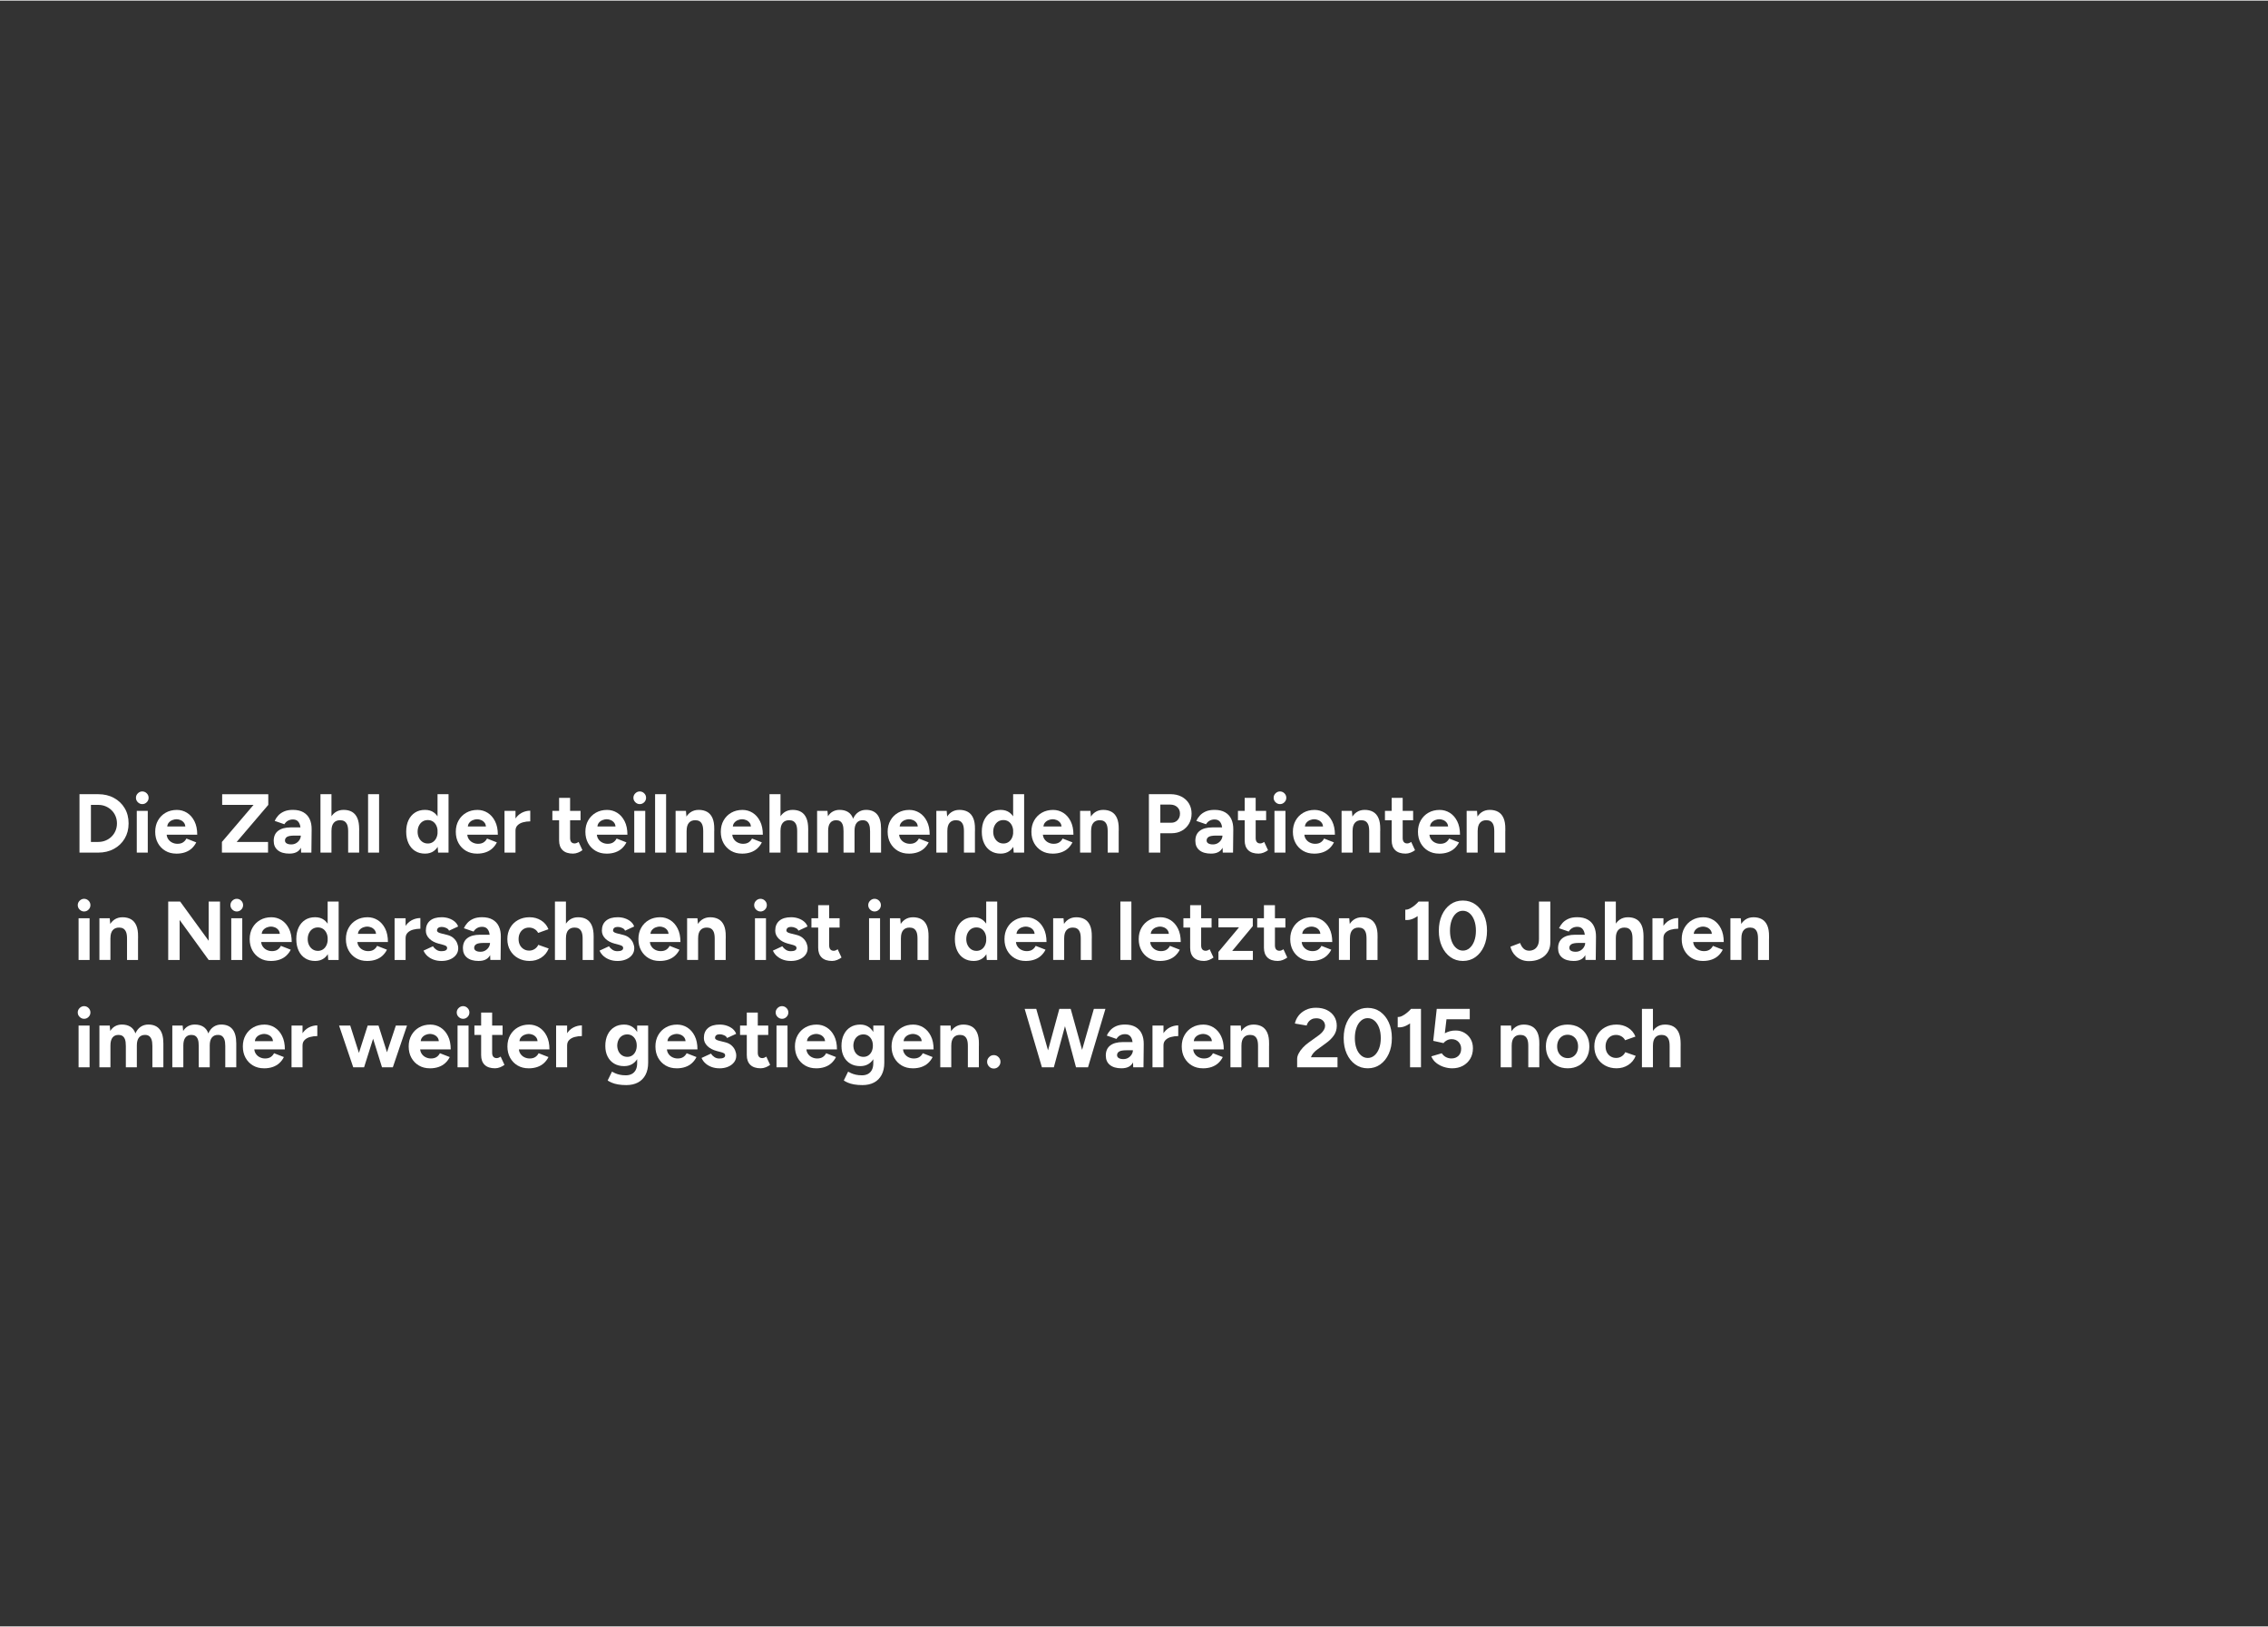 <?xml version="1.0" encoding="UTF-8"?><svg width="640px" height="459px" id="Ebene_1" xmlns="http://www.w3.org/2000/svg" viewBox="0 0 1200 860"><rect x="0" y="0" width="1200" height="860" fill="#333333" stroke="none"/><defs><style>.cls-1{fill:#fff;}</style></defs><path class="cls-1" d="M42.06,450.7v-30.91h9.88c3.15,0,5.93.66,8.36,1.99,2.43,1.33,4.32,3.14,5.69,5.45,1.37,2.31,2.05,4.98,2.05,8.01s-.68,5.67-2.05,7.99c-1.37,2.33-3.26,4.15-5.69,5.48-2.43,1.32-5.21,1.99-8.36,1.99h-9.88ZM48.11,445.05h3.84c1.41,0,2.72-.25,3.93-.75,1.21-.5,2.26-1.19,3.15-2.08.9-.88,1.6-1.92,2.1-3.11.5-1.19.75-2.48.75-3.86s-.25-2.67-.75-3.86c-.5-1.19-1.2-2.23-2.1-3.11-.9-.88-1.95-1.57-3.15-2.08s-2.51-.75-3.93-.75h-3.84v19.6Z"/><path class="cls-1" d="M75.28,425.04c-.88,0-1.66-.33-2.34-.99-.68-.66-1.01-1.45-1.01-2.36s.34-1.7,1.01-2.36c.68-.66,1.46-.99,2.34-.99s1.7.33,2.36.99c.66.66.99,1.45.99,2.36s-.33,1.7-.99,2.36c-.66.66-1.45.99-2.36.99ZM72.37,450.7v-22.08h5.82v22.08h-5.82Z"/><path class="cls-1" d="M93.28,451.23c-2.18,0-4.1-.49-5.78-1.48-1.68-.99-2.99-2.35-3.95-4.08-.96-1.74-1.43-3.74-1.43-6s.49-4.27,1.48-6c.98-1.74,2.34-3.1,4.06-4.08s3.7-1.48,5.93-1.48c1.94,0,3.73.51,5.36,1.52,1.63,1.02,2.94,2.5,3.93,4.46.99,1.96,1.48,4.33,1.48,7.13h-16.72l.53-.53c0,1.09.27,2.04.82,2.85.54.81,1.25,1.43,2.12,1.85.87.43,1.8.64,2.8.64,1.21,0,2.19-.26,2.96-.77.76-.51,1.35-1.18,1.76-2.01l5.21,2.03c-.62,1.24-1.42,2.3-2.4,3.2-.99.9-2.15,1.58-3.51,2.05-1.35.47-2.9.71-4.63.71ZM88.47,437.41l-.53-.53h10.63l-.49.53c0-1.06-.25-1.91-.75-2.54-.5-.63-1.11-1.1-1.83-1.39-.72-.29-1.42-.44-2.1-.44s-1.4.15-2.16.44c-.77.29-1.42.76-1.96,1.39-.54.63-.82,1.48-.82,2.54Z"/><path class="cls-1" d="M117.42,450.7v-5.65l16.72-19.6h-16.59v-5.65h24.4v5.65l-16.72,19.6h16.59v5.65h-24.4Z"/><path class="cls-1" d="M153.15,451.23c-2.65,0-4.7-.59-6.15-1.77-1.46-1.18-2.18-2.84-2.18-4.99,0-2.35.79-4.13,2.36-5.32,1.57-1.19,3.79-1.79,6.64-1.79h5.6v4.33h-3.57c-1.91,0-3.24.23-3.97.68-.74.46-1.1,1.1-1.1,1.92,0,.65.29,1.16.88,1.52.59.37,1.41.55,2.47.55.97,0,1.83-.23,2.58-.68s1.35-1.04,1.79-1.77c.44-.72.66-1.46.66-2.23h1.41c0,3-.57,5.34-1.7,7.02-1.13,1.68-3.04,2.52-5.71,2.52ZM159.33,450.7l-.18-4.46v-6.71c0-1.32-.14-2.46-.42-3.4-.28-.94-.72-1.67-1.32-2.19-.6-.51-1.42-.77-2.45-.77-.94,0-1.79.21-2.56.62-.77.41-1.41,1.05-1.94,1.9l-5.12-1.77c.41-.94,1.01-1.86,1.81-2.76.79-.9,1.83-1.63,3.11-2.21,1.28-.57,2.85-.86,4.7-.86,2.23,0,4.1.43,5.58,1.28,1.48.85,2.59,2.05,3.31,3.6.72,1.54,1.07,3.38,1.04,5.5l-.13,12.23h-5.43Z"/><path class="cls-1" d="M169.56,450.7v-30.91h5.82v30.91h-5.82ZM184.21,439.39c0-1.5-.18-2.66-.53-3.49-.35-.82-.84-1.42-1.46-1.79s-1.34-.55-2.16-.55c-1.5-.03-2.65.43-3.46,1.37-.81.94-1.21,2.34-1.21,4.19h-1.94c0-2.35.35-4.35,1.04-5.98.69-1.63,1.66-2.88,2.91-3.75,1.25-.87,2.71-1.3,4.39-1.3,1.76,0,3.26.35,4.48,1.06,1.22.71,2.15,1.8,2.8,3.29.65,1.49.97,3.41.97,5.76v1.19h-5.82ZM184.21,450.7v-11.3h5.82v11.3h-5.82Z"/><path class="cls-1" d="M194.75,450.7v-30.91h5.82v30.91h-5.82Z"/><path class="cls-1" d="M224.89,451.23c-2.03,0-3.79-.47-5.27-1.41-1.49-.94-2.64-2.28-3.46-4.02-.82-1.74-1.24-3.78-1.24-6.14s.41-4.44,1.24-6.16c.82-1.72,1.98-3.05,3.46-4,1.48-.94,3.24-1.41,5.27-1.41,1.85,0,3.42.47,4.7,1.41s2.26,2.27,2.93,4c.68,1.72,1.01,3.77,1.01,6.16s-.34,4.4-1.01,6.14c-.68,1.74-1.65,3.08-2.93,4.02s-2.85,1.41-4.7,1.41ZM226.39,445.88c1,0,1.89-.26,2.67-.79.78-.53,1.39-1.27,1.83-2.21.44-.94.66-2.02.66-3.22s-.22-2.28-.66-3.22c-.44-.94-1.05-1.67-1.83-2.19-.78-.51-1.68-.77-2.71-.77s-1.99.26-2.78.77c-.79.52-1.43,1.24-1.9,2.19-.47.94-.71,2.02-.71,3.22s.24,2.28.71,3.22c.47.94,1.11,1.68,1.92,2.21.81.53,1.74.79,2.8.79ZM231.81,450.7l-.31-4.11v-26.8h5.82v30.91h-5.51Z"/><path class="cls-1" d="M252.33,451.23c-2.18,0-4.1-.49-5.78-1.48-1.68-.99-2.99-2.35-3.95-4.08-.96-1.74-1.43-3.74-1.43-6s.49-4.27,1.48-6c.98-1.74,2.34-3.1,4.06-4.08s3.7-1.48,5.93-1.48c1.94,0,3.73.51,5.36,1.52,1.63,1.02,2.94,2.5,3.93,4.46.99,1.96,1.48,4.33,1.48,7.13h-16.72l.53-.53c0,1.09.27,2.04.82,2.85.54.81,1.25,1.43,2.12,1.85.87.43,1.8.64,2.8.64,1.21,0,2.19-.26,2.96-.77.76-.51,1.35-1.18,1.76-2.01l5.21,2.03c-.62,1.24-1.42,2.3-2.4,3.2-.99.9-2.15,1.58-3.51,2.05-1.35.47-2.9.71-4.63.71ZM247.52,437.41l-.53-.53h10.63l-.49.53c0-1.06-.25-1.91-.75-2.54-.5-.63-1.11-1.1-1.83-1.39-.72-.29-1.42-.44-2.1-.44s-1.4.15-2.16.44c-.77.29-1.42.76-1.96,1.39-.54.63-.82,1.48-.82,2.54Z"/><path class="cls-1" d="M266.93,450.7v-22.08h5.82v22.08h-5.82ZM271.03,439.08c0-2.38.46-4.36,1.39-5.92.93-1.56,2.12-2.72,3.57-3.49,1.46-.77,2.98-1.15,4.57-1.15v5.65c-1.35,0-2.62.16-3.82.49-1.19.32-2.15.85-2.89,1.59-.74.74-1.1,1.68-1.1,2.83h-1.72Z"/><path class="cls-1" d="M292.26,433.56v-4.95h14.91v4.95h-14.91ZM303.24,451.23c-2.44,0-4.29-.6-5.54-1.81-1.25-1.21-1.88-2.93-1.88-5.17v-22.52h5.82v21.24c0,.94.21,1.66.62,2.14.41.49,1.01.73,1.81.73.29,0,.62-.07.97-.2.35-.13.72-.33,1.1-.6l2.03,4.37c-.71.53-1.49.96-2.36,1.3-.87.34-1.73.51-2.58.51Z"/><path class="cls-1" d="M320.89,451.23c-2.18,0-4.1-.49-5.78-1.48-1.68-.99-2.99-2.35-3.95-4.08-.96-1.74-1.43-3.74-1.43-6s.49-4.27,1.48-6c.98-1.74,2.34-3.1,4.06-4.08s3.7-1.48,5.93-1.48c1.94,0,3.73.51,5.36,1.52,1.63,1.02,2.94,2.5,3.93,4.46.99,1.96,1.48,4.33,1.48,7.13h-16.72l.53-.53c0,1.09.27,2.04.82,2.85.54.81,1.25,1.43,2.12,1.85.87.43,1.8.64,2.8.64,1.21,0,2.19-.26,2.96-.77.76-.51,1.35-1.18,1.76-2.01l5.21,2.03c-.62,1.24-1.42,2.3-2.4,3.2-.99.9-2.15,1.58-3.51,2.05-1.35.47-2.9.71-4.63.71ZM316.08,437.41l-.53-.53h10.63l-.49.53c0-1.06-.25-1.91-.75-2.54-.5-.63-1.11-1.1-1.83-1.39-.72-.29-1.42-.44-2.1-.44s-1.4.15-2.16.44c-.77.29-1.42.76-1.96,1.39-.54.63-.82,1.48-.82,2.54Z"/><path class="cls-1" d="M338.49,425.04c-.88,0-1.66-.33-2.34-.99-.68-.66-1.01-1.45-1.01-2.36s.34-1.7,1.01-2.36c.68-.66,1.46-.99,2.34-.99s1.7.33,2.36.99c.66.66.99,1.45.99,2.36s-.33,1.7-.99,2.36c-.66.66-1.45.99-2.36.99ZM335.58,450.7v-22.08h5.82v22.08h-5.82Z"/><path class="cls-1" d="M346.61,450.7v-30.91h5.82v30.91h-5.82Z"/><path class="cls-1" d="M357.46,450.7v-22.08h5.47l.35,4.06v18.01h-5.82ZM372.07,439.39c0-1.5-.17-2.66-.51-3.49-.34-.82-.82-1.42-1.43-1.79s-1.34-.55-2.16-.55c-1.5-.03-2.65.43-3.46,1.37-.81.94-1.21,2.34-1.21,4.19h-1.94c0-2.35.35-4.35,1.04-5.98.69-1.63,1.66-2.88,2.91-3.75,1.25-.87,2.71-1.3,4.39-1.3s3.22.35,4.46,1.06,2.18,1.8,2.82,3.29c.65,1.49.96,3.41.93,5.76v1.19h-5.82ZM372.07,450.7v-11.3h5.82v11.3h-5.82Z"/><path class="cls-1" d="M392.54,451.23c-2.18,0-4.1-.49-5.78-1.48-1.68-.99-2.99-2.35-3.95-4.08-.96-1.74-1.43-3.74-1.43-6s.49-4.27,1.48-6c.98-1.74,2.34-3.1,4.06-4.08s3.7-1.48,5.93-1.48c1.94,0,3.73.51,5.36,1.52,1.63,1.02,2.94,2.5,3.93,4.46.99,1.96,1.48,4.33,1.48,7.13h-16.72l.53-.53c0,1.09.27,2.04.82,2.85.54.81,1.25,1.43,2.12,1.85.87.43,1.8.64,2.8.64,1.21,0,2.19-.26,2.96-.77.76-.51,1.35-1.18,1.76-2.01l5.21,2.03c-.62,1.24-1.42,2.3-2.4,3.2-.99.9-2.15,1.58-3.51,2.05-1.35.47-2.9.71-4.63.71ZM387.73,437.41l-.53-.53h10.63l-.49.53c0-1.06-.25-1.91-.75-2.54-.5-.63-1.11-1.1-1.83-1.39-.72-.29-1.42-.44-2.1-.44s-1.4.15-2.16.44c-.77.29-1.42.76-1.96,1.39-.54.63-.82,1.48-.82,2.54Z"/><path class="cls-1" d="M407.14,450.7v-30.91h5.82v30.91h-5.82ZM421.79,439.39c0-1.5-.18-2.66-.53-3.49-.35-.82-.84-1.42-1.46-1.79s-1.34-.55-2.16-.55c-1.5-.03-2.65.43-3.46,1.37-.81.94-1.21,2.34-1.21,4.19h-1.94c0-2.35.35-4.35,1.04-5.98.69-1.63,1.66-2.88,2.91-3.75,1.25-.87,2.71-1.3,4.39-1.3,1.76,0,3.26.35,4.48,1.06,1.22.71,2.15,1.8,2.8,3.29.65,1.49.97,3.41.97,5.76v1.19h-5.82ZM421.79,450.7v-11.3h5.82v11.3h-5.82Z"/><path class="cls-1" d="M432.33,450.7v-22.08h5.47l.27,2.87c.68-1.12,1.54-1.96,2.6-2.54,1.06-.57,2.23-.86,3.53-.86,1.79,0,3.3.38,4.52,1.15,1.22.77,2.11,1.94,2.67,3.53.65-1.5,1.56-2.66,2.74-3.47,1.18-.81,2.54-1.21,4.1-1.21,2.59,0,4.56.82,5.91,2.45,1.35,1.63,2.03,4.14,2.03,7.53v12.63h-5.82v-11.3c0-1.5-.16-2.66-.49-3.49-.32-.82-.77-1.42-1.32-1.79-.56-.37-1.22-.55-1.99-.55-1.41-.03-2.5.43-3.27,1.37-.77.94-1.15,2.34-1.15,4.19v11.57h-5.82v-11.3c0-1.5-.15-2.66-.46-3.49-.31-.82-.75-1.42-1.32-1.79-.57-.37-1.24-.55-2.01-.55-1.41-.03-2.49.43-3.24,1.37-.75.94-1.12,2.34-1.12,4.19v11.57h-5.82Z"/><path class="cls-1" d="M480.82,451.23c-2.18,0-4.1-.49-5.78-1.48-1.68-.99-2.99-2.35-3.95-4.08-.96-1.74-1.43-3.74-1.43-6s.49-4.27,1.48-6c.98-1.74,2.34-3.1,4.06-4.08s3.7-1.48,5.93-1.48c1.94,0,3.73.51,5.36,1.52,1.63,1.02,2.94,2.5,3.93,4.46.99,1.96,1.48,4.33,1.48,7.13h-16.72l.53-.53c0,1.09.27,2.04.82,2.85.54.81,1.25,1.43,2.12,1.85.87.43,1.8.64,2.8.64,1.21,0,2.19-.26,2.96-.77.76-.51,1.35-1.18,1.76-2.01l5.21,2.03c-.62,1.24-1.42,2.3-2.4,3.2-.99.9-2.15,1.58-3.51,2.05-1.35.47-2.9.71-4.63.71ZM476.01,437.41l-.53-.53h10.63l-.49.53c0-1.06-.25-1.91-.75-2.54-.5-.63-1.11-1.1-1.83-1.39-.72-.29-1.42-.44-2.1-.44s-1.4.15-2.16.44c-.77.29-1.42.76-1.96,1.39-.54.63-.82,1.48-.82,2.54Z"/><path class="cls-1" d="M495.42,450.7v-22.08h5.47l.35,4.06v18.01h-5.82ZM510.02,439.39c0-1.5-.17-2.66-.51-3.49-.34-.82-.82-1.42-1.43-1.79s-1.34-.55-2.16-.55c-1.5-.03-2.65.43-3.46,1.37-.81.94-1.21,2.34-1.21,4.19h-1.94c0-2.35.35-4.35,1.04-5.98.69-1.63,1.66-2.88,2.91-3.75,1.25-.87,2.71-1.3,4.39-1.3s3.22.35,4.46,1.06,2.18,1.8,2.82,3.29c.65,1.49.96,3.41.93,5.76v1.19h-5.82ZM510.02,450.7v-11.3h5.82v11.3h-5.82Z"/><path class="cls-1" d="M529.44,451.23c-2.03,0-3.79-.47-5.27-1.41-1.49-.94-2.64-2.28-3.46-4.02-.82-1.74-1.24-3.78-1.24-6.14s.41-4.44,1.24-6.16c.82-1.72,1.98-3.05,3.46-4,1.48-.94,3.24-1.41,5.27-1.41,1.85,0,3.42.47,4.7,1.41s2.26,2.27,2.93,4c.68,1.72,1.01,3.77,1.01,6.16s-.34,4.4-1.01,6.14c-.68,1.74-1.65,3.08-2.93,4.02s-2.85,1.41-4.7,1.41ZM530.94,445.88c1,0,1.89-.26,2.67-.79.78-.53,1.39-1.27,1.83-2.21.44-.94.66-2.02.66-3.22s-.22-2.28-.66-3.22c-.44-.94-1.05-1.67-1.83-2.19-.78-.51-1.68-.77-2.71-.77s-1.99.26-2.78.77c-.79.52-1.43,1.24-1.9,2.19-.47.94-.71,2.02-.71,3.22s.24,2.28.71,3.22c.47.94,1.11,1.68,1.92,2.21.81.53,1.74.79,2.8.79ZM536.36,450.7l-.31-4.11v-26.8h5.82v30.91h-5.51Z"/><path class="cls-1" d="M556.88,451.23c-2.18,0-4.1-.49-5.78-1.48-1.68-.99-2.99-2.35-3.95-4.08-.96-1.74-1.43-3.74-1.43-6s.49-4.27,1.48-6c.98-1.74,2.34-3.1,4.06-4.08s3.7-1.48,5.93-1.48c1.94,0,3.73.51,5.36,1.52,1.63,1.02,2.94,2.5,3.93,4.46.99,1.96,1.48,4.33,1.48,7.13h-16.72l.53-.53c0,1.09.27,2.04.82,2.85.54.81,1.25,1.43,2.12,1.85.87.43,1.8.64,2.8.64,1.21,0,2.19-.26,2.96-.77.76-.51,1.35-1.18,1.76-2.01l5.21,2.03c-.62,1.24-1.42,2.3-2.4,3.2-.99.9-2.15,1.58-3.51,2.05-1.35.47-2.9.71-4.63.71ZM552.07,437.41l-.53-.53h10.63l-.49.53c0-1.06-.25-1.91-.75-2.54-.5-.63-1.11-1.1-1.83-1.39-.72-.29-1.42-.44-2.1-.44s-1.4.15-2.16.44c-.77.29-1.42.76-1.96,1.39-.54.63-.82,1.48-.82,2.54Z"/><path class="cls-1" d="M571.48,450.7v-22.08h5.47l.35,4.06v18.01h-5.82ZM586.08,439.39c0-1.5-.17-2.66-.51-3.49-.34-.82-.82-1.42-1.43-1.79s-1.34-.55-2.16-.55c-1.5-.03-2.65.43-3.46,1.37-.81.94-1.21,2.34-1.21,4.19h-1.94c0-2.35.35-4.35,1.04-5.98.69-1.63,1.66-2.88,2.91-3.75,1.25-.87,2.71-1.3,4.39-1.3s3.22.35,4.46,1.06,2.18,1.8,2.82,3.29c.65,1.49.96,3.41.93,5.76v1.19h-5.82ZM586.08,450.7v-11.3h5.82v11.3h-5.82Z"/><path class="cls-1" d="M607.88,450.7v-30.91h11.47c2.18,0,4.1.43,5.78,1.3,1.68.87,2.99,2.08,3.93,3.62.94,1.54,1.41,3.33,1.41,5.36s-.46,3.78-1.37,5.34c-.91,1.56-2.16,2.79-3.75,3.69s-3.43,1.35-5.51,1.35h-5.91v10.24h-6.04ZM613.92,434.89h5.78c1.35,0,2.46-.45,3.33-1.35.87-.9,1.3-2.05,1.3-3.47s-.48-2.56-1.43-3.44c-.96-.88-2.18-1.33-3.68-1.33h-5.29v9.58Z"/><path class="cls-1" d="M640.79,451.23c-2.65,0-4.7-.59-6.15-1.77-1.46-1.18-2.18-2.84-2.18-4.99,0-2.35.79-4.13,2.36-5.32s3.79-1.79,6.64-1.79h5.6v4.33h-3.57c-1.91,0-3.24.23-3.97.68-.74.46-1.1,1.1-1.1,1.92,0,.65.29,1.16.88,1.52.59.37,1.41.55,2.47.55.97,0,1.83-.23,2.58-.68s1.35-1.04,1.79-1.77c.44-.72.66-1.46.66-2.23h1.41c0,3-.57,5.34-1.7,7.02-1.13,1.68-3.04,2.52-5.71,2.52ZM646.97,450.7l-.18-4.46v-6.71c0-1.32-.14-2.46-.42-3.4-.28-.94-.72-1.67-1.32-2.19-.6-.51-1.42-.77-2.45-.77-.94,0-1.79.21-2.56.62-.77.41-1.41,1.05-1.94,1.9l-5.12-1.77c.41-.94,1.02-1.86,1.81-2.76.79-.9,1.83-1.63,3.11-2.21,1.28-.57,2.85-.86,4.7-.86,2.24,0,4.1.43,5.58,1.28,1.49.85,2.59,2.05,3.31,3.6.72,1.54,1.07,3.38,1.04,5.5l-.13,12.23h-5.43Z"/><path class="cls-1" d="M655,433.56v-4.95h14.91v4.95h-14.91ZM665.98,451.23c-2.44,0-4.29-.6-5.54-1.81-1.25-1.21-1.88-2.93-1.88-5.17v-22.52h5.82v21.24c0,.94.21,1.66.62,2.14.41.49,1.01.73,1.81.73.29,0,.62-.07.97-.2.35-.13.72-.33,1.1-.6l2.03,4.37c-.71.53-1.49.96-2.36,1.3-.87.34-1.73.51-2.58.51Z"/><path class="cls-1" d="M677.23,425.04c-.88,0-1.66-.33-2.34-.99-.68-.66-1.01-1.45-1.01-2.36s.34-1.7,1.01-2.36c.68-.66,1.46-.99,2.34-.99s1.7.33,2.36.99c.66.66.99,1.45.99,2.36s-.33,1.7-.99,2.36c-.66.66-1.45.99-2.36.99ZM674.32,450.7v-22.08h5.82v22.08h-5.82Z"/><path class="cls-1" d="M695.23,451.23c-2.18,0-4.1-.49-5.78-1.48-1.68-.99-2.99-2.35-3.95-4.08-.96-1.74-1.43-3.74-1.43-6s.49-4.27,1.48-6c.99-1.74,2.34-3.1,4.06-4.08s3.7-1.48,5.93-1.48c1.94,0,3.73.51,5.36,1.52,1.63,1.02,2.94,2.5,3.93,4.46.98,1.96,1.48,4.33,1.48,7.13h-16.72l.53-.53c0,1.09.27,2.04.82,2.85.54.81,1.25,1.43,2.12,1.85.87.43,1.8.64,2.8.64,1.21,0,2.19-.26,2.96-.77.76-.51,1.35-1.18,1.76-2.01l5.21,2.03c-.62,1.24-1.42,2.3-2.4,3.2-.99.9-2.16,1.58-3.51,2.05-1.35.47-2.9.71-4.63.71ZM690.42,437.41l-.53-.53h10.63l-.49.53c0-1.06-.25-1.91-.75-2.54-.5-.63-1.11-1.1-1.83-1.39-.72-.29-1.42-.44-2.1-.44s-1.4.15-2.16.44c-.76.29-1.42.76-1.96,1.39-.54.63-.82,1.48-.82,2.54Z"/><path class="cls-1" d="M709.83,450.7v-22.08h5.47l.35,4.06v18.01h-5.82ZM724.44,439.39c0-1.5-.17-2.66-.51-3.49s-.82-1.42-1.43-1.79c-.62-.37-1.34-.55-2.16-.55-1.5-.03-2.65.43-3.46,1.37-.81.94-1.21,2.34-1.21,4.19h-1.94c0-2.35.34-4.35,1.04-5.98s1.66-2.88,2.91-3.75,2.71-1.3,4.39-1.3,3.22.35,4.46,1.06,2.18,1.8,2.82,3.29c.65,1.49.96,3.41.93,5.76v1.19h-5.82ZM724.44,450.7v-11.3h5.82v11.3h-5.82Z"/><path class="cls-1" d="M732.78,433.56v-4.95h14.91v4.95h-14.91ZM743.76,451.23c-2.44,0-4.29-.6-5.54-1.81-1.25-1.21-1.88-2.93-1.88-5.17v-22.52h5.82v21.24c0,.94.21,1.66.62,2.14.41.49,1.01.73,1.81.73.29,0,.62-.07.97-.2.35-.13.72-.33,1.1-.6l2.03,4.37c-.71.53-1.49.96-2.36,1.3-.87.34-1.73.51-2.58.51Z"/><path class="cls-1" d="M761.41,451.23c-2.18,0-4.1-.49-5.78-1.48-1.68-.99-2.99-2.35-3.95-4.08-.96-1.74-1.43-3.74-1.43-6s.49-4.27,1.48-6c.99-1.74,2.34-3.1,4.06-4.08s3.7-1.48,5.93-1.48c1.94,0,3.73.51,5.36,1.52,1.63,1.02,2.94,2.5,3.93,4.46.98,1.96,1.48,4.33,1.48,7.13h-16.72l.53-.53c0,1.09.27,2.04.82,2.85.54.81,1.25,1.43,2.12,1.85.87.43,1.8.64,2.8.64,1.21,0,2.19-.26,2.96-.77.76-.51,1.35-1.18,1.76-2.01l5.21,2.03c-.62,1.24-1.42,2.3-2.4,3.2-.99.9-2.16,1.58-3.51,2.05-1.35.47-2.9.71-4.63.71ZM756.6,437.41l-.53-.53h10.63l-.49.53c0-1.06-.25-1.91-.75-2.54-.5-.63-1.11-1.1-1.83-1.39-.72-.29-1.42-.44-2.1-.44s-1.4.15-2.16.44c-.76.29-1.42.76-1.96,1.39-.54.63-.82,1.48-.82,2.54Z"/><path class="cls-1" d="M776.01,450.7v-22.08h5.47l.35,4.06v18.01h-5.82ZM790.62,439.39c0-1.5-.17-2.66-.51-3.49s-.82-1.42-1.43-1.79c-.62-.37-1.34-.55-2.16-.55-1.5-.03-2.65.43-3.46,1.37-.81.94-1.21,2.34-1.21,4.19h-1.94c0-2.35.34-4.35,1.04-5.98s1.66-2.88,2.91-3.75,2.71-1.3,4.39-1.3,3.22.35,4.46,1.06,2.18,1.8,2.82,3.29c.65,1.49.96,3.41.93,5.76v1.19h-5.82ZM790.62,450.7v-11.3h5.82v11.3h-5.82Z"/><path class="cls-1" d="M44.49,481.83c-.88,0-1.66-.33-2.34-.99-.68-.66-1.01-1.45-1.01-2.36s.34-1.7,1.01-2.36c.68-.66,1.46-.99,2.34-.99s1.7.33,2.36.99c.66.66.99,1.45.99,2.36s-.33,1.7-.99,2.36c-.66.66-1.45.99-2.36.99ZM41.58,507.48v-22.08h5.82v22.08h-5.82Z"/><path class="cls-1" d="M52.6,507.48v-22.08h5.47l.35,4.06v18.01h-5.82ZM67.21,496.18c0-1.5-.17-2.66-.51-3.49-.34-.82-.82-1.42-1.43-1.79s-1.34-.55-2.16-.55c-1.5-.03-2.65.43-3.46,1.37-.81.94-1.21,2.34-1.21,4.2h-1.94c0-2.35.35-4.35,1.04-5.98.69-1.63,1.66-2.88,2.91-3.75,1.25-.87,2.71-1.3,4.39-1.3s3.22.35,4.46,1.06c1.24.71,2.18,1.8,2.82,3.29.65,1.49.96,3.41.93,5.76v1.19h-5.82ZM67.21,507.48v-11.3h5.82v11.3h-5.82Z"/><path class="cls-1" d="M89,507.48v-30.91h6.31l15.09,20.75v-20.75h6v30.91h-6l-15.35-21.15v21.15h-6.04Z"/><path class="cls-1" d="M125.27,481.83c-.88,0-1.66-.33-2.34-.99-.68-.66-1.01-1.45-1.01-2.36s.34-1.7,1.01-2.36c.68-.66,1.46-.99,2.34-.99s1.7.33,2.36.99c.66.66.99,1.45.99,2.36s-.33,1.7-.99,2.36c-.66.66-1.45.99-2.36.99ZM122.36,507.48v-22.08h5.82v22.08h-5.82Z"/><path class="cls-1" d="M143.27,508.01c-2.18,0-4.1-.49-5.78-1.48-1.68-.99-2.99-2.35-3.95-4.08-.96-1.74-1.43-3.74-1.43-6.01s.49-4.27,1.48-6c.98-1.74,2.34-3.1,4.06-4.08s3.7-1.48,5.93-1.48c1.94,0,3.73.51,5.36,1.52,1.63,1.02,2.94,2.5,3.93,4.46.99,1.96,1.48,4.33,1.48,7.13h-16.72l.53-.53c0,1.09.27,2.04.82,2.85.54.81,1.25,1.43,2.12,1.85.87.43,1.8.64,2.8.64,1.21,0,2.19-.26,2.96-.77.76-.51,1.35-1.18,1.76-2.01l5.21,2.03c-.62,1.24-1.42,2.3-2.4,3.2-.99.9-2.15,1.58-3.51,2.05-1.35.47-2.9.71-4.63.71ZM138.46,494.19l-.53-.53h10.63l-.49.53c0-1.06-.25-1.91-.75-2.54-.5-.63-1.11-1.1-1.83-1.39-.72-.29-1.42-.44-2.1-.44s-1.4.15-2.16.44c-.77.29-1.42.76-1.96,1.39-.54.63-.82,1.48-.82,2.54Z"/><path class="cls-1" d="M166.74,508.01c-2.03,0-3.79-.47-5.27-1.41-1.49-.94-2.64-2.28-3.46-4.02-.82-1.74-1.24-3.78-1.24-6.14s.41-4.44,1.24-6.16c.82-1.72,1.98-3.05,3.46-4,1.48-.94,3.24-1.41,5.27-1.41,1.85,0,3.42.47,4.7,1.41,1.28.94,2.26,2.27,2.93,4,.68,1.72,1.01,3.78,1.01,6.16s-.34,4.4-1.01,6.14c-.68,1.74-1.65,3.08-2.93,4.02-1.28.94-2.85,1.41-4.7,1.41ZM168.24,502.67c1,0,1.89-.27,2.67-.79.78-.53,1.39-1.27,1.83-2.21.44-.94.66-2.02.66-3.22s-.22-2.28-.66-3.22c-.44-.94-1.05-1.67-1.83-2.19-.78-.51-1.68-.77-2.71-.77s-1.99.26-2.78.77c-.79.51-1.43,1.24-1.9,2.19-.47.94-.71,2.02-.71,3.22s.24,2.28.71,3.22c.47.94,1.11,1.68,1.92,2.21.81.53,1.74.79,2.8.79ZM173.67,507.48l-.31-4.11v-26.8h5.82v30.91h-5.51Z"/><path class="cls-1" d="M194.18,508.01c-2.18,0-4.1-.49-5.78-1.48-1.68-.99-2.99-2.35-3.95-4.08-.96-1.74-1.43-3.74-1.43-6.01s.49-4.27,1.48-6c.98-1.74,2.34-3.1,4.06-4.08s3.7-1.48,5.93-1.48c1.94,0,3.73.51,5.36,1.52,1.63,1.02,2.94,2.5,3.93,4.46.99,1.96,1.48,4.33,1.48,7.13h-16.72l.53-.53c0,1.09.27,2.04.82,2.85.54.81,1.25,1.43,2.12,1.85.87.43,1.8.64,2.8.64,1.21,0,2.19-.26,2.96-.77.76-.51,1.35-1.18,1.76-2.01l5.21,2.03c-.62,1.24-1.42,2.3-2.4,3.2-.99.9-2.15,1.58-3.51,2.05-1.35.47-2.9.71-4.63.71ZM189.37,494.19l-.53-.53h10.63l-.49.53c0-1.06-.25-1.91-.75-2.54-.5-.63-1.11-1.1-1.83-1.39-.72-.29-1.42-.44-2.1-.44s-1.4.15-2.16.44c-.77.29-1.42.76-1.96,1.39-.54.63-.82,1.48-.82,2.54Z"/><path class="cls-1" d="M208.78,507.48v-22.08h5.82v22.08h-5.82ZM212.89,495.87c0-2.38.46-4.36,1.39-5.92.93-1.56,2.12-2.72,3.57-3.49,1.46-.76,2.98-1.15,4.57-1.15v5.65c-1.35,0-2.62.16-3.82.49-1.19.32-2.15.85-2.89,1.59-.74.74-1.1,1.68-1.1,2.83h-1.72Z"/><path class="cls-1" d="M233.53,508.01c-1.41,0-2.74-.21-3.97-.64s-2.32-1.04-3.27-1.85-1.68-1.8-2.21-2.98l4.99-2.3c.44.71,1.04,1.32,1.81,1.83.76.52,1.65.77,2.65.77s1.72-.14,2.25-.42c.53-.28.79-.68.79-1.21s-.21-.92-.64-1.17c-.43-.25-1.01-.46-1.74-.64l-2.03-.53c-2.12-.56-3.79-1.45-5.01-2.67-1.22-1.22-1.83-2.63-1.83-4.22,0-2.27.73-4.02,2.18-5.25,1.46-1.24,3.52-1.85,6.2-1.85,1.38,0,2.67.21,3.86.62,1.19.41,2.21.99,3.07,1.72.85.74,1.44,1.59,1.76,2.56l-4.81,2.21c-.21-.59-.71-1.07-1.5-1.44-.79-.37-1.59-.55-2.38-.55s-1.4.17-1.83.51c-.43.34-.64.8-.64,1.39,0,.38.21.7.62.95.41.25,1,.46,1.77.64l2.87.71c1.44.35,2.6.92,3.46,1.7.87.78,1.5,1.65,1.9,2.61.4.96.6,1.89.6,2.8,0,1.32-.39,2.5-1.17,3.51-.78,1.01-1.84,1.8-3.18,2.36-1.34.56-2.86.84-4.57.84Z"/><path class="cls-1" d="M253.26,508.01c-2.65,0-4.7-.59-6.15-1.77-1.46-1.18-2.18-2.84-2.18-4.99,0-2.36.79-4.13,2.36-5.32,1.57-1.19,3.79-1.79,6.64-1.79h5.6v4.33h-3.57c-1.91,0-3.24.23-3.97.68-.74.46-1.1,1.1-1.1,1.92,0,.65.29,1.16.88,1.52.59.37,1.41.55,2.47.55.97,0,1.83-.23,2.58-.68.75-.46,1.35-1.04,1.79-1.77.44-.72.66-1.46.66-2.23h1.41c0,3-.57,5.34-1.7,7.02-1.13,1.68-3.04,2.52-5.71,2.52ZM259.43,507.48l-.18-4.46v-6.71c0-1.33-.14-2.46-.42-3.4-.28-.94-.72-1.67-1.32-2.19-.6-.51-1.42-.77-2.45-.77-.94,0-1.79.21-2.56.62-.77.41-1.41,1.04-1.94,1.9l-5.12-1.77c.41-.94,1.01-1.86,1.81-2.76.79-.9,1.83-1.63,3.11-2.21,1.28-.57,2.85-.86,4.7-.86,2.23,0,4.1.43,5.58,1.28,1.48.85,2.59,2.05,3.31,3.6.72,1.55,1.07,3.38,1.04,5.5l-.13,12.23h-5.43Z"/><path class="cls-1" d="M280.26,508.01c-2.29,0-4.34-.49-6.13-1.48-1.79-.99-3.19-2.35-4.19-4.11-1-1.75-1.5-3.75-1.5-5.98s.5-4.27,1.5-6c1-1.74,2.38-3.1,4.15-4.08s3.79-1.48,6.09-1.48,4.22.54,6.04,1.63c1.82,1.09,3.15,2.67,3.97,4.72l-5.47,1.94c-.41-.85-1.05-1.54-1.92-2.05-.87-.51-1.83-.77-2.89-.77s-2.04.26-2.87.77c-.82.52-1.47,1.23-1.94,2.14-.47.91-.71,1.97-.71,3.18s.23,2.26.71,3.16c.47.9,1.13,1.61,1.99,2.14.85.53,1.82.79,2.91.79s2.02-.28,2.89-.84c.87-.56,1.51-1.29,1.92-2.21l5.51,1.94c-.85,2.09-2.18,3.71-3.99,4.86-1.81,1.15-3.83,1.72-6.07,1.72Z"/><path class="cls-1" d="M293.62,507.48v-30.91h5.82v30.91h-5.82ZM308.27,496.18c0-1.5-.18-2.66-.53-3.49-.35-.82-.84-1.42-1.46-1.79s-1.34-.55-2.16-.55c-1.5-.03-2.65.43-3.46,1.37-.81.94-1.21,2.34-1.21,4.2h-1.94c0-2.35.35-4.35,1.04-5.98.69-1.63,1.66-2.88,2.91-3.75,1.25-.87,2.71-1.3,4.39-1.3,1.76,0,3.26.35,4.48,1.06,1.22.71,2.15,1.8,2.8,3.29.65,1.49.97,3.41.97,5.76v1.19h-5.82ZM308.27,507.48v-11.3h5.82v11.3h-5.82Z"/><path class="cls-1" d="M326.67,508.01c-1.41,0-2.74-.21-3.97-.64s-2.32-1.04-3.27-1.85-1.68-1.8-2.21-2.98l4.99-2.3c.44.71,1.04,1.32,1.81,1.83.76.52,1.65.77,2.65.77s1.72-.14,2.25-.42c.53-.28.79-.68.79-1.21s-.21-.92-.64-1.17c-.43-.25-1.01-.46-1.74-.64l-2.03-.53c-2.12-.56-3.79-1.45-5.01-2.67-1.22-1.22-1.83-2.63-1.83-4.22,0-2.27.73-4.02,2.18-5.25,1.46-1.24,3.52-1.85,6.2-1.85,1.38,0,2.67.21,3.86.62,1.19.41,2.21.99,3.07,1.72.85.74,1.44,1.59,1.76,2.56l-4.81,2.21c-.21-.59-.71-1.07-1.5-1.44-.79-.37-1.59-.55-2.38-.55s-1.4.17-1.83.51c-.43.34-.64.8-.64,1.39,0,.38.21.7.62.95.41.25,1,.46,1.77.64l2.87.71c1.44.35,2.6.92,3.46,1.7.87.78,1.5,1.65,1.9,2.61.4.96.6,1.89.6,2.8,0,1.32-.39,2.5-1.17,3.51-.78,1.01-1.84,1.8-3.18,2.36-1.34.56-2.86.84-4.57.84Z"/><path class="cls-1" d="M348.95,508.01c-2.18,0-4.1-.49-5.78-1.48-1.68-.99-2.99-2.35-3.95-4.08-.96-1.74-1.43-3.74-1.43-6.01s.49-4.27,1.48-6c.98-1.74,2.34-3.1,4.06-4.08s3.7-1.48,5.93-1.48c1.94,0,3.73.51,5.36,1.52,1.63,1.02,2.94,2.5,3.93,4.46.99,1.96,1.48,4.33,1.48,7.13h-16.72l.53-.53c0,1.09.27,2.04.82,2.85.54.81,1.25,1.43,2.12,1.85.87.43,1.8.64,2.8.64,1.21,0,2.19-.26,2.96-.77.76-.51,1.35-1.18,1.76-2.01l5.21,2.03c-.62,1.24-1.42,2.3-2.4,3.2-.99.9-2.15,1.58-3.51,2.05-1.35.47-2.9.71-4.63.71ZM344.14,494.19l-.53-.53h10.63l-.49.53c0-1.06-.25-1.91-.75-2.54-.5-.63-1.11-1.1-1.83-1.39-.72-.29-1.42-.44-2.1-.44s-1.4.15-2.16.44c-.77.29-1.42.76-1.96,1.39-.54.63-.82,1.48-.82,2.54Z"/><path class="cls-1" d="M363.55,507.48v-22.08h5.47l.35,4.06v18.01h-5.82ZM378.15,496.18c0-1.5-.17-2.66-.51-3.49-.34-.82-.82-1.42-1.43-1.79s-1.34-.55-2.16-.55c-1.5-.03-2.65.43-3.46,1.37-.81.94-1.21,2.34-1.21,4.2h-1.94c0-2.35.35-4.35,1.04-5.98.69-1.63,1.66-2.88,2.91-3.75,1.25-.87,2.71-1.3,4.39-1.3s3.22.35,4.46,1.06c1.24.71,2.18,1.8,2.82,3.29.65,1.49.96,3.41.93,5.76v1.19h-5.82ZM378.15,507.48v-11.3h5.82v11.3h-5.82Z"/><path class="cls-1" d="M402.38,481.83c-.88,0-1.66-.33-2.34-.99-.68-.66-1.01-1.45-1.01-2.36s.34-1.7,1.01-2.36c.68-.66,1.46-.99,2.34-.99s1.7.33,2.36.99c.66.66.99,1.45.99,2.36s-.33,1.7-.99,2.36c-.66.66-1.45.99-2.36.99ZM399.46,507.48v-22.08h5.82v22.08h-5.82Z"/><path class="cls-1" d="M418.39,508.01c-1.41,0-2.74-.21-3.97-.64s-2.32-1.04-3.27-1.85-1.68-1.8-2.21-2.98l4.99-2.3c.44.71,1.04,1.32,1.81,1.83.76.52,1.65.77,2.65.77s1.72-.14,2.25-.42c.53-.28.79-.68.79-1.21s-.21-.92-.64-1.17c-.43-.25-1.01-.46-1.74-.64l-2.03-.53c-2.12-.56-3.79-1.45-5.01-2.67-1.22-1.22-1.83-2.63-1.83-4.22,0-2.27.73-4.02,2.18-5.25,1.46-1.24,3.52-1.85,6.2-1.85,1.38,0,2.67.21,3.86.62,1.19.41,2.21.99,3.07,1.72.85.74,1.44,1.59,1.76,2.56l-4.81,2.21c-.21-.59-.71-1.07-1.5-1.44-.79-.37-1.59-.55-2.38-.55s-1.4.17-1.83.51c-.43.34-.64.8-.64,1.39,0,.38.21.7.62.95.41.25,1,.46,1.77.64l2.87.71c1.44.35,2.6.92,3.46,1.7.87.78,1.5,1.65,1.9,2.61.4.96.6,1.89.6,2.8,0,1.32-.39,2.5-1.17,3.51-.78,1.01-1.84,1.8-3.18,2.36-1.34.56-2.86.84-4.57.84Z"/><path class="cls-1" d="M429.33,490.35v-4.95h14.91v4.95h-14.91ZM440.32,508.01c-2.44,0-4.29-.6-5.54-1.81-1.25-1.21-1.88-2.93-1.88-5.17v-22.52h5.82v21.24c0,.94.21,1.66.62,2.14.41.49,1.01.73,1.81.73.29,0,.62-.07.97-.2s.72-.33,1.1-.6l2.03,4.37c-.71.53-1.49.96-2.36,1.3-.87.34-1.73.51-2.58.51Z"/><path class="cls-1" d="M462.73,481.83c-.88,0-1.66-.33-2.34-.99-.68-.66-1.01-1.45-1.01-2.36s.34-1.7,1.01-2.36c.68-.66,1.46-.99,2.34-.99s1.7.33,2.36.99c.66.66.99,1.45.99,2.36s-.33,1.7-.99,2.36c-.66.66-1.45.99-2.36.99ZM459.82,507.48v-22.08h5.82v22.08h-5.82Z"/><path class="cls-1" d="M470.85,507.48v-22.08h5.47l.35,4.06v18.01h-5.82ZM485.45,496.18c0-1.5-.17-2.66-.51-3.49-.34-.82-.82-1.42-1.43-1.79s-1.34-.55-2.16-.55c-1.5-.03-2.65.43-3.46,1.37-.81.94-1.21,2.34-1.21,4.2h-1.94c0-2.35.35-4.35,1.04-5.98.69-1.63,1.66-2.88,2.91-3.75,1.25-.87,2.71-1.3,4.39-1.3s3.22.35,4.46,1.06c1.24.71,2.18,1.8,2.82,3.29.65,1.49.96,3.41.93,5.76v1.19h-5.82ZM485.45,507.48v-11.3h5.82v11.3h-5.82Z"/><path class="cls-1" d="M515.19,508.01c-2.03,0-3.79-.47-5.27-1.41-1.49-.94-2.64-2.28-3.46-4.02-.82-1.74-1.24-3.78-1.24-6.14s.41-4.44,1.24-6.16c.82-1.72,1.98-3.05,3.46-4,1.48-.94,3.24-1.41,5.27-1.41,1.85,0,3.42.47,4.7,1.41,1.28.94,2.26,2.27,2.93,4,.68,1.72,1.01,3.78,1.01,6.16s-.34,4.4-1.01,6.14c-.68,1.74-1.65,3.08-2.93,4.02-1.28.94-2.85,1.41-4.7,1.41ZM516.69,502.67c1,0,1.89-.27,2.67-.79.78-.53,1.39-1.27,1.83-2.21.44-.94.66-2.02.66-3.22s-.22-2.28-.66-3.22c-.44-.94-1.05-1.67-1.83-2.19-.78-.51-1.68-.77-2.71-.77s-1.99.26-2.78.77c-.79.51-1.43,1.24-1.9,2.19-.47.94-.71,2.02-.71,3.22s.24,2.28.71,3.22c.47.94,1.11,1.68,1.92,2.21.81.53,1.74.79,2.8.79ZM522.11,507.48l-.31-4.11v-26.8h5.82v30.91h-5.51Z"/><path class="cls-1" d="M542.63,508.01c-2.18,0-4.1-.49-5.78-1.48-1.68-.99-2.99-2.35-3.95-4.08-.96-1.74-1.43-3.74-1.43-6.01s.49-4.27,1.48-6c.98-1.74,2.34-3.1,4.06-4.08s3.7-1.48,5.93-1.48c1.94,0,3.73.51,5.36,1.52,1.63,1.02,2.94,2.5,3.93,4.46.99,1.96,1.48,4.33,1.48,7.13h-16.72l.53-.53c0,1.09.27,2.04.82,2.85.54.81,1.25,1.43,2.12,1.85.87.43,1.8.64,2.8.64,1.21,0,2.19-.26,2.96-.77.76-.51,1.35-1.18,1.76-2.01l5.21,2.03c-.62,1.24-1.42,2.3-2.4,3.2-.99.9-2.15,1.58-3.51,2.05-1.35.47-2.9.71-4.63.71ZM537.82,494.19l-.53-.53h10.63l-.49.53c0-1.06-.25-1.91-.75-2.54-.5-.63-1.11-1.1-1.83-1.39-.72-.29-1.42-.44-2.1-.44s-1.4.15-2.16.44c-.77.29-1.42.76-1.96,1.39-.54.63-.82,1.48-.82,2.54Z"/><path class="cls-1" d="M557.23,507.48v-22.08h5.47l.35,4.06v18.01h-5.82ZM571.83,496.18c0-1.5-.17-2.66-.51-3.49-.34-.82-.82-1.42-1.43-1.79s-1.34-.55-2.16-.55c-1.5-.03-2.65.43-3.46,1.37-.81.94-1.21,2.34-1.21,4.2h-1.94c0-2.35.35-4.35,1.04-5.98.69-1.63,1.66-2.88,2.91-3.75,1.25-.87,2.71-1.3,4.39-1.3s3.22.35,4.46,1.06c1.24.71,2.18,1.8,2.82,3.29.65,1.49.96,3.41.93,5.76v1.19h-5.82ZM571.83,507.48v-11.3h5.82v11.3h-5.82Z"/><path class="cls-1" d="M592.79,507.48v-30.91h5.82v30.91h-5.82Z"/><path class="cls-1" d="M613.66,508.01c-2.18,0-4.1-.49-5.78-1.48-1.68-.99-2.99-2.35-3.95-4.08-.96-1.74-1.43-3.74-1.43-6.01s.49-4.27,1.48-6c.99-1.74,2.34-3.1,4.06-4.08s3.7-1.48,5.93-1.48c1.94,0,3.73.51,5.36,1.52,1.63,1.02,2.94,2.5,3.93,4.46.98,1.96,1.48,4.33,1.48,7.13h-16.72l.53-.53c0,1.09.27,2.04.82,2.85.54.81,1.25,1.43,2.12,1.85.87.43,1.8.64,2.8.64,1.21,0,2.19-.26,2.96-.77.76-.51,1.35-1.18,1.76-2.01l5.21,2.03c-.62,1.24-1.42,2.3-2.4,3.2-.99.9-2.16,1.58-3.51,2.05-1.35.47-2.9.71-4.63.71ZM608.85,494.19l-.53-.53h10.63l-.49.53c0-1.06-.25-1.91-.75-2.54-.5-.63-1.11-1.1-1.83-1.39-.72-.29-1.42-.44-2.1-.44s-1.4.15-2.16.44c-.76.29-1.42.76-1.96,1.39-.54.63-.82,1.48-.82,2.54Z"/><path class="cls-1" d="M626.14,490.35v-4.95h14.91v4.95h-14.91ZM637.13,508.01c-2.44,0-4.29-.6-5.54-1.81-1.25-1.21-1.88-2.93-1.88-5.17v-22.52h5.82v21.24c0,.94.21,1.66.62,2.14.41.49,1.01.73,1.81.73.29,0,.62-.07.97-.2.35-.13.72-.33,1.1-.6l2.03,4.37c-.71.53-1.49.96-2.36,1.3-.87.34-1.73.51-2.58.51Z"/><path class="cls-1" d="M644.67,507.48v-4.24l10.9-13.03h-10.9v-4.81h18.18v4.19l-10.9,13.11h10.94v4.77h-18.22Z"/><path class="cls-1" d="M665.19,490.35v-4.95h14.91v4.95h-14.91ZM676.17,508.01c-2.44,0-4.29-.6-5.54-1.81-1.25-1.21-1.88-2.93-1.88-5.17v-22.52h5.82v21.24c0,.94.21,1.66.62,2.14.41.49,1.01.73,1.81.73.29,0,.62-.07.97-.2.35-.13.72-.33,1.1-.6l2.03,4.37c-.71.53-1.49.96-2.36,1.3-.87.34-1.73.51-2.58.51Z"/><path class="cls-1" d="M693.82,508.01c-2.18,0-4.1-.49-5.78-1.48-1.68-.99-2.99-2.35-3.95-4.08-.96-1.74-1.43-3.74-1.43-6.01s.49-4.27,1.48-6c.99-1.74,2.34-3.1,4.06-4.08s3.7-1.48,5.93-1.48c1.94,0,3.73.51,5.36,1.52,1.63,1.02,2.94,2.5,3.93,4.46.98,1.96,1.48,4.33,1.48,7.13h-16.72l.53-.53c0,1.09.27,2.04.82,2.85.54.81,1.25,1.43,2.12,1.85.87.43,1.8.64,2.8.64,1.21,0,2.19-.26,2.96-.77.76-.51,1.35-1.18,1.76-2.01l5.21,2.03c-.62,1.24-1.42,2.3-2.4,3.2-.99.9-2.16,1.58-3.51,2.05-1.35.47-2.9.71-4.63.71ZM689.01,494.19l-.53-.53h10.63l-.49.53c0-1.06-.25-1.91-.75-2.54-.5-.63-1.11-1.1-1.83-1.39-.72-.29-1.42-.44-2.1-.44s-1.4.15-2.16.44c-.76.29-1.42.76-1.96,1.39-.54.63-.82,1.48-.82,2.54Z"/><path class="cls-1" d="M708.42,507.48v-22.08h5.47l.35,4.06v18.01h-5.82ZM723.03,496.18c0-1.5-.17-2.66-.51-3.49-.34-.82-.82-1.42-1.43-1.79-.62-.37-1.34-.55-2.16-.55-1.5-.03-2.65.43-3.46,1.37-.81.94-1.21,2.34-1.21,4.2h-1.94c0-2.35.34-4.35,1.04-5.98s1.66-2.88,2.91-3.75c1.25-.87,2.71-1.3,4.39-1.3s3.22.35,4.46,1.06c1.24.71,2.18,1.8,2.82,3.29.65,1.49.96,3.41.93,5.76v1.19h-5.82ZM723.03,507.48v-11.3h5.82v11.3h-5.82Z"/><path class="cls-1" d="M743.54,486.33v-5.47c.74.06,1.53-.12,2.38-.55.85-.43,1.7-.99,2.54-1.68.84-.69,1.57-1.39,2.18-2.1l3.84,3.75c-1.06,1.18-2.18,2.25-3.35,3.2-1.18.96-2.39,1.7-3.64,2.23-1.25.53-2.57.74-3.95.62ZM750.07,507.48v-27.68l.57-3.22h5.21v30.91h-5.78Z"/><path class="cls-1" d="M774.03,508.01c-2.5,0-4.71-.68-6.62-2.05-1.91-1.37-3.41-3.25-4.5-5.65-1.09-2.4-1.63-5.16-1.63-8.28s.54-5.88,1.63-8.28c1.09-2.4,2.58-4.28,4.48-5.65,1.9-1.37,4.1-2.05,6.6-2.05s4.71.68,6.64,2.05c1.93,1.37,3.43,3.25,4.52,5.65,1.09,2.4,1.63,5.16,1.63,8.28s-.54,5.88-1.63,8.28-2.59,4.28-4.5,5.65c-1.91,1.37-4.12,2.05-6.62,2.05ZM774.03,502.53c1.32,0,2.51-.45,3.55-1.35,1.04-.9,1.86-2.13,2.45-3.71.59-1.57.88-3.39.88-5.45s-.29-3.89-.88-5.48c-.59-1.59-1.41-2.83-2.45-3.73-1.04-.9-2.24-1.35-3.6-1.35s-2.5.45-3.53,1.35c-1.03.9-1.83,2.14-2.4,3.73-.57,1.59-.86,3.42-.86,5.48s.29,3.88.86,5.45c.57,1.58,1.38,2.81,2.43,3.71,1.04.9,2.23,1.35,3.55,1.35Z"/><path class="cls-1" d="M809.01,508.1c-1.5,0-2.83-.24-3.99-.73s-2.15-1.11-2.96-1.88c-.81-.76-1.45-1.59-1.92-2.47-.47-.88-.79-1.74-.97-2.56l5.12-1.94c.47,1.3,1.1,2.3,1.88,3s1.76,1.06,2.93,1.06c.88,0,1.72-.21,2.52-.62.79-.41,1.43-1.07,1.92-1.99.49-.91.73-2.09.73-3.53v-19.87h6v21.64c0,1.53-.28,2.91-.84,4.13s-1.35,2.26-2.36,3.11c-1.01.85-2.21,1.51-3.57,1.96-1.37.46-2.86.68-4.48.68Z"/><path class="cls-1" d="M832.71,508.01c-2.65,0-4.7-.59-6.15-1.77-1.46-1.18-2.18-2.84-2.18-4.99,0-2.36.79-4.13,2.36-5.32,1.57-1.19,3.79-1.79,6.64-1.79h5.6v4.33h-3.57c-1.91,0-3.24.23-3.97.68-.74.46-1.1,1.1-1.1,1.92,0,.65.29,1.16.88,1.52.59.37,1.41.55,2.47.55.97,0,1.83-.23,2.58-.68.75-.46,1.35-1.04,1.79-1.77.44-.72.66-1.46.66-2.23h1.41c0,3-.57,5.34-1.7,7.02-1.13,1.68-3.04,2.52-5.71,2.52ZM838.88,507.48l-.18-4.46v-6.71c0-1.33-.14-2.46-.42-3.4-.28-.94-.72-1.67-1.32-2.19-.6-.51-1.42-.77-2.45-.77-.94,0-1.79.21-2.56.62-.77.41-1.41,1.04-1.94,1.9l-5.12-1.77c.41-.94,1.02-1.86,1.81-2.76.79-.9,1.83-1.63,3.11-2.21s2.85-.86,4.7-.86c2.24,0,4.1.43,5.58,1.28s2.59,2.05,3.31,3.6c.72,1.55,1.07,3.38,1.04,5.5l-.13,12.23h-5.43Z"/><path class="cls-1" d="M849.12,507.48v-30.91h5.82v30.91h-5.82ZM863.76,496.18c0-1.5-.18-2.66-.53-3.49-.35-.82-.84-1.42-1.46-1.79-.62-.37-1.34-.55-2.16-.55-1.5-.03-2.66.43-3.46,1.37-.81.94-1.21,2.34-1.21,4.2h-1.94c0-2.35.35-4.35,1.04-5.98.69-1.63,1.66-2.88,2.91-3.75,1.25-.87,2.71-1.3,4.39-1.3,1.76,0,3.26.35,4.48,1.06,1.22.71,2.15,1.8,2.8,3.29.65,1.49.97,3.41.97,5.76v1.19h-5.82ZM863.76,507.48v-11.3h5.82v11.3h-5.82Z"/><path class="cls-1" d="M874.31,507.48v-22.08h5.82v22.08h-5.82ZM878.41,495.87c0-2.38.46-4.36,1.39-5.92.93-1.56,2.12-2.72,3.57-3.49,1.46-.76,2.98-1.15,4.57-1.15v5.65c-1.35,0-2.62.16-3.82.49-1.19.32-2.15.85-2.89,1.59-.74.74-1.1,1.68-1.1,2.83h-1.72Z"/><path class="cls-1" d="M900.96,508.01c-2.18,0-4.1-.49-5.78-1.48-1.68-.99-2.99-2.35-3.95-4.08-.96-1.74-1.43-3.74-1.43-6.01s.49-4.27,1.48-6c.99-1.74,2.34-3.1,4.06-4.08s3.7-1.48,5.93-1.48c1.94,0,3.73.51,5.36,1.52,1.63,1.02,2.94,2.5,3.93,4.46.98,1.96,1.48,4.33,1.48,7.13h-16.72l.53-.53c0,1.09.27,2.04.82,2.85.54.81,1.25,1.43,2.12,1.85.87.43,1.8.64,2.8.64,1.21,0,2.19-.26,2.96-.77.76-.51,1.35-1.18,1.76-2.01l5.21,2.03c-.62,1.24-1.42,2.3-2.4,3.2-.99.9-2.16,1.58-3.51,2.05-1.35.47-2.9.71-4.63.71ZM896.15,494.19l-.53-.53h10.63l-.49.53c0-1.06-.25-1.91-.75-2.54-.5-.63-1.11-1.1-1.83-1.39-.72-.29-1.42-.44-2.1-.44s-1.4.15-2.16.44c-.76.29-1.42.76-1.96,1.39-.54.63-.82,1.48-.82,2.54Z"/><path class="cls-1" d="M915.56,507.48v-22.08h5.47l.35,4.06v18.01h-5.82ZM930.16,496.18c0-1.5-.17-2.66-.51-3.49-.34-.82-.82-1.42-1.43-1.79-.62-.37-1.34-.55-2.16-.55-1.5-.03-2.65.43-3.46,1.37-.81.94-1.21,2.34-1.21,4.2h-1.94c0-2.35.34-4.35,1.04-5.98s1.66-2.88,2.91-3.75c1.25-.87,2.71-1.3,4.39-1.3s3.22.35,4.46,1.06c1.24.71,2.18,1.8,2.82,3.29.65,1.49.96,3.41.93,5.76v1.19h-5.82ZM930.16,507.48v-11.3h5.82v11.3h-5.82Z"/><path class="cls-1" d="M44.49,538.61c-.88,0-1.66-.33-2.34-.99-.68-.66-1.01-1.45-1.01-2.36s.34-1.7,1.01-2.36c.68-.66,1.46-.99,2.34-.99s1.7.33,2.36.99c.66.66.99,1.45.99,2.36s-.33,1.7-.99,2.36c-.66.66-1.45.99-2.36.99ZM41.58,564.26v-22.08h5.82v22.08h-5.82Z"/><path class="cls-1" d="M52.6,564.26v-22.08h5.47l.27,2.87c.68-1.12,1.54-1.96,2.6-2.54,1.06-.57,2.23-.86,3.53-.86,1.79,0,3.3.38,4.52,1.15,1.22.77,2.11,1.94,2.67,3.53.65-1.5,1.56-2.66,2.74-3.47,1.18-.81,2.54-1.21,4.1-1.21,2.59,0,4.56.82,5.91,2.45,1.35,1.63,2.03,4.14,2.03,7.53v12.63h-5.82v-11.3c0-1.5-.16-2.66-.49-3.49-.32-.82-.77-1.42-1.32-1.79-.56-.37-1.22-.55-1.99-.55-1.41-.03-2.5.43-3.27,1.37-.77.94-1.15,2.34-1.15,4.19v11.57h-5.82v-11.3c0-1.5-.15-2.66-.46-3.49-.31-.82-.75-1.42-1.32-1.79-.57-.37-1.24-.55-2.01-.55-1.41-.03-2.49.43-3.24,1.37s-1.12,2.34-1.12,4.19v11.57h-5.82Z"/><path class="cls-1" d="M91.17,564.26v-22.08h5.47l.27,2.87c.68-1.12,1.54-1.96,2.6-2.54,1.06-.57,2.23-.86,3.53-.86,1.79,0,3.3.38,4.52,1.15,1.22.77,2.11,1.94,2.67,3.53.65-1.5,1.56-2.66,2.74-3.47,1.18-.81,2.54-1.21,4.1-1.21,2.59,0,4.56.82,5.91,2.45,1.35,1.63,2.03,4.14,2.03,7.53v12.63h-5.82v-11.3c0-1.5-.16-2.66-.49-3.49-.32-.82-.77-1.42-1.32-1.79-.56-.37-1.22-.55-1.99-.55-1.41-.03-2.5.43-3.27,1.37-.77.94-1.15,2.34-1.15,4.19v11.57h-5.82v-11.3c0-1.5-.15-2.66-.46-3.49-.31-.82-.75-1.42-1.32-1.79-.57-.37-1.24-.55-2.01-.55-1.41-.03-2.49.43-3.24,1.37s-1.12,2.34-1.12,4.19v11.57h-5.82Z"/><path class="cls-1" d="M139.65,564.79c-2.18,0-4.1-.49-5.78-1.48-1.68-.99-2.99-2.35-3.95-4.08-.96-1.74-1.43-3.74-1.43-6s.49-4.27,1.48-6c.98-1.74,2.34-3.1,4.06-4.08,1.72-.99,3.7-1.48,5.93-1.48,1.94,0,3.73.51,5.36,1.52,1.63,1.02,2.94,2.5,3.93,4.46.99,1.96,1.48,4.33,1.48,7.13h-16.72l.53-.53c0,1.09.27,2.04.82,2.85.54.81,1.25,1.43,2.12,1.85.87.43,1.8.64,2.8.64,1.21,0,2.19-.26,2.96-.77.76-.51,1.35-1.18,1.76-2.01l5.21,2.03c-.62,1.24-1.42,2.3-2.4,3.2-.99.9-2.15,1.58-3.51,2.05-1.35.47-2.9.71-4.63.71ZM134.84,550.97l-.53-.53h10.63l-.49.53c0-1.06-.25-1.91-.75-2.54-.5-.63-1.11-1.1-1.83-1.39-.72-.29-1.42-.44-2.1-.44s-1.4.15-2.16.44c-.77.29-1.42.76-1.96,1.39-.54.63-.82,1.48-.82,2.54Z"/><path class="cls-1" d="M154.25,564.26v-22.08h5.82v22.08h-5.82ZM158.36,552.65c0-2.38.46-4.36,1.39-5.92.93-1.56,2.12-2.72,3.57-3.49,1.46-.76,2.98-1.15,4.57-1.15v5.65c-1.35,0-2.62.16-3.82.49-1.19.32-2.15.85-2.89,1.59-.74.74-1.1,1.68-1.1,2.83h-1.72Z"/><path class="cls-1" d="M186.9,564.26l-7.5-22.08h5.91l7.02,22.08h-5.43ZM187.48,564.26l7.06-22.08h5.07l-6.97,22.08h-5.16ZM202.12,564.26l-6.88-22.08h5.03l7.01,22.08h-5.16ZM202.12,564.26l7.32-22.08h5.91l-7.5,22.08h-5.74Z"/><path class="cls-1" d="M227.4,564.79c-2.18,0-4.1-.49-5.78-1.48-1.68-.99-2.99-2.35-3.95-4.08-.96-1.74-1.43-3.74-1.43-6s.49-4.27,1.48-6c.98-1.74,2.34-3.1,4.06-4.08,1.72-.99,3.7-1.48,5.93-1.48,1.94,0,3.73.51,5.36,1.52,1.63,1.02,2.94,2.5,3.93,4.46.99,1.96,1.48,4.33,1.48,7.13h-16.72l.53-.53c0,1.09.27,2.04.82,2.85.54.81,1.25,1.43,2.12,1.85.87.43,1.8.64,2.8.64,1.21,0,2.19-.26,2.96-.77.76-.51,1.35-1.18,1.76-2.01l5.21,2.03c-.62,1.24-1.42,2.3-2.4,3.2-.99.9-2.15,1.58-3.51,2.05-1.35.47-2.9.71-4.63.71ZM222.59,550.97l-.53-.53h10.63l-.49.53c0-1.06-.25-1.91-.75-2.54-.5-.63-1.11-1.1-1.83-1.39-.72-.29-1.42-.44-2.1-.44s-1.4.15-2.16.44c-.77.29-1.42.76-1.96,1.39-.54.63-.82,1.48-.82,2.54Z"/><path class="cls-1" d="M245.01,538.61c-.88,0-1.66-.33-2.34-.99-.68-.66-1.01-1.45-1.01-2.36s.34-1.7,1.01-2.36c.68-.66,1.46-.99,2.34-.99s1.7.33,2.36.99c.66.66.99,1.45.99,2.36s-.33,1.7-.99,2.36c-.66.66-1.45.99-2.36.99ZM242.09,564.26v-22.08h5.82v22.08h-5.82Z"/><path class="cls-1" d="M251.01,547.13v-4.95h14.91v4.95h-14.91ZM261.99,564.79c-2.44,0-4.29-.6-5.54-1.81-1.25-1.21-1.88-2.93-1.88-5.17v-22.52h5.82v21.24c0,.94.21,1.66.62,2.14.41.49,1.01.73,1.81.73.29,0,.62-.07.97-.2s.72-.33,1.1-.6l2.03,4.37c-.71.53-1.49.96-2.36,1.3-.87.34-1.73.51-2.58.51Z"/><path class="cls-1" d="M279.64,564.79c-2.18,0-4.1-.49-5.78-1.48-1.68-.99-2.99-2.35-3.95-4.08-.96-1.74-1.43-3.74-1.43-6s.49-4.27,1.48-6c.98-1.74,2.34-3.1,4.06-4.08,1.72-.99,3.7-1.48,5.93-1.48,1.94,0,3.73.51,5.36,1.52,1.63,1.02,2.94,2.5,3.93,4.46.99,1.96,1.48,4.33,1.48,7.13h-16.72l.53-.53c0,1.09.27,2.04.82,2.85.54.81,1.25,1.43,2.12,1.85.87.43,1.8.64,2.8.64,1.21,0,2.19-.26,2.96-.77.76-.51,1.35-1.18,1.76-2.01l5.21,2.03c-.62,1.24-1.42,2.3-2.4,3.2-.99.9-2.15,1.58-3.51,2.05-1.35.47-2.9.71-4.63.71ZM274.83,550.97l-.53-.53h10.63l-.49.53c0-1.06-.25-1.91-.75-2.54-.5-.63-1.11-1.1-1.83-1.39-.72-.29-1.42-.44-2.1-.44s-1.4.15-2.16.44c-.77.29-1.42.76-1.96,1.39-.54.63-.82,1.48-.82,2.54Z"/><path class="cls-1" d="M294.24,564.26v-22.08h5.82v22.08h-5.82ZM298.35,552.65c0-2.38.46-4.36,1.39-5.92.93-1.56,2.12-2.72,3.57-3.49,1.46-.76,2.98-1.15,4.57-1.15v5.65c-1.35,0-2.62.16-3.82.49-1.19.32-2.15.85-2.89,1.59-.74.74-1.1,1.68-1.1,2.83h-1.72Z"/><path class="cls-1" d="M330.24,563.64c-2.03,0-3.79-.44-5.27-1.32-1.49-.88-2.64-2.12-3.46-3.71-.82-1.59-1.24-3.47-1.24-5.65,0-2.3.41-4.29,1.24-5.98.82-1.69,1.98-3,3.46-3.93,1.48-.93,3.24-1.39,5.27-1.39,1.76,0,3.29.46,4.59,1.39,1.29.93,2.29,2.25,3,3.95.71,1.71,1.06,3.74,1.06,6.09,0,2.12-.35,3.97-1.06,5.56-.71,1.59-1.71,2.82-3,3.69-1.29.87-2.82,1.3-4.59,1.3ZM331.39,573.67c-1.68,0-3.16-.12-4.46-.35-1.29-.24-2.38-.54-3.26-.93s-1.6-.77-2.16-1.15l2.29-4.68c.41.24.96.51,1.63.82.68.31,1.48.57,2.43.79.94.22,2.03.33,3.26.33s2.21-.23,3.11-.68c.9-.46,1.6-1.16,2.12-2.12.51-.96.77-2.17.77-3.64v-19.87h5.82v19.69c0,2.47-.47,4.6-1.41,6.38-.94,1.78-2.27,3.13-3.99,4.04-1.72.91-3.77,1.37-6.15,1.37ZM331.92,558.74c1,0,1.88-.26,2.62-.77.75-.51,1.33-1.22,1.74-2.12.41-.9.62-1.92.62-3.07s-.21-2.21-.64-3.09c-.43-.88-1.02-1.57-1.77-2.08-.75-.5-1.63-.75-2.62-.75s-1.94.25-2.74.75c-.79.5-1.41,1.19-1.85,2.08-.44.88-.68,1.91-.71,3.09.03,1.15.26,2.17.71,3.07.44.9,1.07,1.6,1.88,2.12.81.52,1.73.77,2.76.77Z"/><path class="cls-1" d="M357.95,564.79c-2.18,0-4.1-.49-5.78-1.48-1.68-.99-2.99-2.35-3.95-4.08-.96-1.74-1.43-3.74-1.43-6s.49-4.27,1.48-6c.98-1.74,2.34-3.1,4.06-4.08,1.72-.99,3.7-1.48,5.93-1.48,1.94,0,3.73.51,5.36,1.52,1.63,1.02,2.94,2.5,3.93,4.46.99,1.96,1.48,4.33,1.48,7.13h-16.72l.53-.53c0,1.09.27,2.04.82,2.85.54.81,1.25,1.43,2.12,1.85.87.43,1.8.64,2.8.64,1.21,0,2.19-.26,2.96-.77.76-.51,1.35-1.18,1.76-2.01l5.21,2.03c-.62,1.24-1.42,2.3-2.4,3.2-.99.9-2.15,1.58-3.51,2.05-1.35.47-2.9.71-4.63.71ZM353.14,550.97l-.53-.53h10.63l-.49.53c0-1.06-.25-1.91-.75-2.54-.5-.63-1.11-1.1-1.83-1.39-.72-.29-1.42-.44-2.1-.44s-1.4.15-2.16.44c-.77.29-1.42.76-1.96,1.39-.54.63-.82,1.48-.82,2.54Z"/><path class="cls-1" d="M380.63,564.79c-1.41,0-2.74-.21-3.97-.64s-2.32-1.04-3.27-1.85-1.68-1.8-2.21-2.98l4.99-2.3c.44.71,1.04,1.32,1.81,1.83.76.52,1.65.77,2.65.77s1.72-.14,2.25-.42c.53-.28.79-.68.79-1.21s-.21-.92-.64-1.17c-.43-.25-1.01-.46-1.74-.64l-2.03-.53c-2.12-.56-3.79-1.45-5.01-2.67-1.22-1.22-1.83-2.63-1.83-4.22,0-2.27.73-4.02,2.18-5.25,1.46-1.24,3.52-1.85,6.2-1.85,1.38,0,2.67.21,3.86.62,1.19.41,2.21.99,3.07,1.72.85.74,1.44,1.59,1.76,2.56l-4.81,2.21c-.21-.59-.71-1.07-1.5-1.43-.79-.37-1.59-.55-2.38-.55s-1.4.17-1.83.51c-.43.34-.64.8-.64,1.39,0,.38.21.7.62.95.41.25,1,.46,1.77.64l2.87.71c1.44.35,2.6.92,3.46,1.7.87.78,1.5,1.65,1.9,2.61.4.96.6,1.89.6,2.8,0,1.32-.39,2.5-1.17,3.51-.78,1.01-1.84,1.8-3.18,2.36-1.34.56-2.86.84-4.57.84Z"/><path class="cls-1" d="M391.57,547.13v-4.95h14.91v4.95h-14.91ZM402.55,564.79c-2.44,0-4.29-.6-5.54-1.81-1.25-1.21-1.88-2.93-1.88-5.17v-22.52h5.82v21.24c0,.94.21,1.66.62,2.14.41.49,1.01.73,1.81.73.29,0,.62-.07.97-.2s.72-.33,1.1-.6l2.03,4.37c-.71.53-1.49.96-2.36,1.3-.87.34-1.73.51-2.58.51Z"/><path class="cls-1" d="M413.76,538.61c-.88,0-1.66-.33-2.34-.99-.68-.66-1.01-1.45-1.01-2.36s.34-1.7,1.01-2.36c.68-.66,1.46-.99,2.34-.99s1.7.33,2.36.99c.66.66.99,1.45.99,2.36s-.33,1.7-.99,2.36c-.66.66-1.45.99-2.36.99ZM410.85,564.26v-22.08h5.82v22.08h-5.82Z"/><path class="cls-1" d="M431.76,564.79c-2.18,0-4.1-.49-5.78-1.48-1.68-.99-2.99-2.35-3.95-4.08-.96-1.74-1.43-3.74-1.43-6s.49-4.27,1.48-6c.98-1.74,2.34-3.1,4.06-4.08,1.72-.99,3.7-1.48,5.93-1.48,1.94,0,3.73.51,5.36,1.52,1.63,1.02,2.94,2.5,3.93,4.46.99,1.96,1.48,4.33,1.48,7.13h-16.72l.53-.53c0,1.09.27,2.04.82,2.85.54.81,1.25,1.43,2.12,1.85.87.43,1.8.64,2.8.64,1.21,0,2.19-.26,2.96-.77.76-.51,1.35-1.18,1.76-2.01l5.21,2.03c-.62,1.24-1.42,2.3-2.4,3.2-.99.9-2.15,1.58-3.51,2.05-1.35.47-2.9.71-4.63.71ZM426.95,550.97l-.53-.53h10.63l-.49.53c0-1.06-.25-1.91-.75-2.54-.5-.63-1.11-1.1-1.83-1.39-.72-.29-1.42-.44-2.1-.44s-1.4.15-2.16.44c-.77.29-1.42.76-1.96,1.39-.54.63-.82,1.48-.82,2.54Z"/><path class="cls-1" d="M455.19,563.64c-2.03,0-3.79-.44-5.27-1.32-1.49-.88-2.64-2.12-3.46-3.71-.82-1.59-1.24-3.47-1.24-5.65,0-2.3.41-4.29,1.24-5.98.82-1.69,1.98-3,3.46-3.93,1.48-.93,3.24-1.39,5.27-1.39,1.76,0,3.29.46,4.59,1.39,1.29.93,2.29,2.25,3,3.95.71,1.71,1.06,3.74,1.06,6.09,0,2.12-.35,3.97-1.06,5.56-.71,1.59-1.71,2.82-3,3.69-1.29.87-2.82,1.3-4.59,1.3ZM456.33,573.67c-1.68,0-3.16-.12-4.46-.35-1.29-.24-2.38-.54-3.26-.93s-1.6-.77-2.16-1.15l2.29-4.68c.41.24.96.51,1.63.82.68.31,1.48.57,2.43.79.94.22,2.03.33,3.26.33s2.21-.23,3.11-.68c.9-.46,1.6-1.16,2.12-2.12.51-.96.77-2.17.77-3.64v-19.87h5.82v19.69c0,2.47-.47,4.6-1.41,6.38-.94,1.78-2.27,3.13-3.99,4.04-1.72.91-3.77,1.37-6.15,1.37ZM456.86,558.74c1,0,1.88-.26,2.62-.77.75-.51,1.33-1.22,1.74-2.12.41-.9.62-1.92.62-3.07s-.21-2.21-.64-3.09c-.43-.88-1.02-1.57-1.77-2.08-.75-.5-1.63-.75-2.62-.75s-1.94.25-2.74.75c-.79.5-1.41,1.19-1.85,2.08-.44.88-.68,1.91-.71,3.09.03,1.15.26,2.17.71,3.07.44.9,1.07,1.6,1.88,2.12.81.52,1.73.77,2.76.77Z"/><path class="cls-1" d="M482.89,564.79c-2.18,0-4.1-.49-5.78-1.48-1.68-.99-2.99-2.35-3.95-4.08-.96-1.74-1.43-3.74-1.43-6s.49-4.27,1.48-6c.98-1.74,2.34-3.1,4.06-4.08,1.72-.99,3.7-1.48,5.93-1.48,1.94,0,3.73.51,5.36,1.52,1.63,1.02,2.94,2.5,3.93,4.46.99,1.96,1.48,4.33,1.48,7.13h-16.72l.53-.53c0,1.09.27,2.04.82,2.85.54.81,1.25,1.43,2.12,1.85.87.43,1.8.64,2.8.64,1.21,0,2.19-.26,2.96-.77.76-.51,1.35-1.18,1.76-2.01l5.21,2.03c-.62,1.24-1.42,2.3-2.4,3.2-.99.9-2.15,1.58-3.51,2.05-1.35.47-2.9.71-4.63.71ZM478.08,550.97l-.53-.53h10.63l-.49.53c0-1.06-.25-1.91-.75-2.54-.5-.63-1.11-1.1-1.83-1.39-.72-.29-1.42-.44-2.1-.44s-1.4.15-2.16.44c-.77.29-1.42.76-1.96,1.39-.54.63-.82,1.48-.82,2.54Z"/><path class="cls-1" d="M497.5,564.26v-22.08h5.47l.35,4.06v18.01h-5.82ZM512.1,552.96c0-1.5-.17-2.66-.51-3.49-.34-.82-.82-1.42-1.43-1.79-.62-.37-1.34-.55-2.16-.55-1.5-.03-2.65.43-3.46,1.37-.81.94-1.21,2.34-1.21,4.19h-1.94c0-2.35.35-4.35,1.04-5.98.69-1.63,1.66-2.88,2.91-3.75,1.25-.87,2.71-1.3,4.39-1.3s3.22.35,4.46,1.06c1.24.71,2.18,1.8,2.82,3.29.65,1.49.96,3.41.93,5.76v1.19h-5.82ZM512.1,564.26v-11.3h5.82v11.3h-5.82Z"/><path class="cls-1" d="M525.82,564.92c-.97,0-1.8-.35-2.49-1.06-.69-.71-1.04-1.54-1.04-2.52s.35-1.77,1.04-2.47c.69-.71,1.52-1.06,2.49-1.06s1.8.35,2.49,1.06c.69.71,1.04,1.53,1.04,2.47s-.35,1.81-1.04,2.52c-.69.71-1.52,1.06-2.49,1.06Z"/><path class="cls-1" d="M551.28,564.26l-9.13-30.91h6.13l8.78,30.91h-5.78ZM552.07,564.26l8.43-30.91h5.47l-8.38,30.91h-5.51ZM569.32,564.26l-8.29-30.91h5.47l8.6,30.91h-5.78ZM569.89,564.26l8.87-30.91h6.13l-9.22,30.91h-5.78Z"/><path class="cls-1" d="M593.41,564.79c-2.65,0-4.7-.59-6.15-1.77-1.46-1.18-2.18-2.84-2.18-4.99,0-2.35.79-4.13,2.36-5.32,1.57-1.19,3.79-1.79,6.64-1.79h5.6v4.33h-3.57c-1.91,0-3.24.23-3.97.68-.74.46-1.1,1.1-1.1,1.92,0,.65.29,1.16.88,1.52.59.37,1.41.55,2.47.55.97,0,1.83-.23,2.58-.68.75-.46,1.35-1.04,1.79-1.77s.66-1.46.66-2.23h1.41c0,3-.57,5.34-1.7,7.02-1.13,1.68-3.04,2.52-5.71,2.52ZM599.59,564.26l-.18-4.46v-6.71c0-1.32-.14-2.46-.42-3.4-.28-.94-.72-1.67-1.32-2.19-.6-.51-1.42-.77-2.45-.77-.94,0-1.79.21-2.56.62-.77.41-1.41,1.04-1.94,1.9l-5.12-1.77c.41-.94,1.01-1.86,1.81-2.76.79-.9,1.83-1.63,3.11-2.21,1.28-.57,2.85-.86,4.7-.86,2.23,0,4.1.43,5.58,1.28,1.48.85,2.59,2.05,3.31,3.6.72,1.54,1.07,3.38,1.04,5.5l-.13,12.23h-5.43Z"/><path class="cls-1" d="M609.78,564.26v-22.08h5.82v22.08h-5.82ZM613.88,552.65c0-2.38.46-4.36,1.39-5.92.93-1.56,2.12-2.72,3.57-3.49,1.46-.76,2.98-1.15,4.57-1.15v5.65c-1.35,0-2.62.16-3.82.49-1.19.32-2.15.85-2.89,1.59-.74.74-1.1,1.68-1.1,2.83h-1.72Z"/><path class="cls-1" d="M636.42,564.79c-2.18,0-4.1-.49-5.78-1.48-1.68-.99-2.99-2.35-3.95-4.08-.96-1.74-1.43-3.74-1.43-6s.49-4.27,1.48-6c.99-1.74,2.34-3.1,4.06-4.08,1.72-.99,3.7-1.48,5.93-1.48,1.94,0,3.73.51,5.36,1.52,1.63,1.02,2.94,2.5,3.93,4.46.98,1.96,1.48,4.33,1.48,7.13h-16.72l.53-.53c0,1.09.27,2.04.82,2.85.54.81,1.25,1.43,2.12,1.85.87.43,1.8.64,2.8.64,1.21,0,2.19-.26,2.96-.77.76-.51,1.35-1.18,1.76-2.01l5.21,2.03c-.62,1.24-1.42,2.3-2.4,3.2-.99.9-2.16,1.58-3.51,2.05-1.35.47-2.9.71-4.63.71ZM631.62,550.97l-.53-.53h10.63l-.49.53c0-1.06-.25-1.91-.75-2.54-.5-.63-1.11-1.1-1.83-1.39-.72-.29-1.42-.44-2.1-.44s-1.4.15-2.16.44-1.42.76-1.96,1.39c-.54.63-.82,1.48-.82,2.54Z"/><path class="cls-1" d="M651.03,564.26v-22.08h5.47l.35,4.06v18.01h-5.82ZM665.63,552.96c0-1.5-.17-2.66-.51-3.49-.34-.82-.82-1.42-1.43-1.79-.62-.37-1.34-.55-2.16-.55-1.5-.03-2.65.43-3.46,1.37-.81.94-1.21,2.34-1.21,4.19h-1.94c0-2.35.34-4.35,1.04-5.98.69-1.63,1.66-2.88,2.91-3.75,1.25-.87,2.71-1.3,4.39-1.3s3.22.35,4.46,1.06c1.24.71,2.18,1.8,2.82,3.29.65,1.49.96,3.41.93,5.76v1.19h-5.82ZM665.63,564.26v-11.3h5.82v11.3h-5.82Z"/><path class="cls-1" d="M686.32,564.26v-4.46c0-.85.26-1.79.79-2.83s1.26-2.06,2.21-3.09,2.04-1.99,3.31-2.87l4.68-3.36c.65-.44,1.26-.94,1.83-1.5.57-.56,1.04-1.17,1.41-1.83.37-.66.55-1.3.55-1.92,0-.76-.18-1.46-.55-2.08-.37-.62-.9-1.1-1.61-1.46s-1.57-.53-2.6-.53c-.88,0-1.67.18-2.36.53s-1.26.82-1.7,1.41-.75,1.22-.93,1.9l-6.22-1.06c.29-1.47.93-2.84,1.9-4.11.97-1.26,2.24-2.29,3.82-3.07,1.57-.78,3.36-1.17,5.36-1.17,2.29,0,4.26.41,5.91,1.24,1.65.82,2.92,1.95,3.82,3.38.9,1.43,1.35,3.08,1.35,4.97s-.52,3.61-1.57,5.1c-1.04,1.49-2.48,2.88-4.3,4.17l-4.19,3.05c-.85.59-1.59,1.24-2.21,1.94-.62.71-1.09,1.49-1.41,2.34h14.07v5.3h-21.35Z"/><path class="cls-1" d="M723.69,564.79c-2.5,0-4.71-.68-6.62-2.05-1.91-1.37-3.41-3.25-4.5-5.65-1.09-2.4-1.63-5.16-1.63-8.28s.54-5.88,1.63-8.28c1.09-2.4,2.58-4.28,4.48-5.65,1.9-1.37,4.1-2.05,6.6-2.05s4.71.68,6.64,2.05c1.93,1.37,3.43,3.25,4.52,5.65s1.63,5.16,1.63,8.28-.54,5.88-1.63,8.28-2.59,4.28-4.5,5.65c-1.91,1.37-4.12,2.05-6.62,2.05ZM723.69,559.32c1.32,0,2.51-.45,3.55-1.35,1.04-.9,1.86-2.13,2.45-3.71.59-1.57.88-3.39.88-5.45s-.29-3.89-.88-5.47c-.59-1.59-1.41-2.83-2.45-3.73-1.04-.9-2.24-1.35-3.6-1.35s-2.5.45-3.53,1.35c-1.03.9-1.83,2.14-2.4,3.73-.57,1.59-.86,3.42-.86,5.47s.29,3.88.86,5.45c.57,1.58,1.38,2.81,2.43,3.71,1.04.9,2.23,1.35,3.55,1.35Z"/><path class="cls-1" d="M739.53,543.11v-5.48c.74.06,1.53-.12,2.38-.55.85-.43,1.7-.99,2.54-1.68.84-.69,1.57-1.39,2.18-2.1l3.84,3.75c-1.06,1.18-2.18,2.25-3.35,3.2-1.18.96-2.39,1.7-3.64,2.23-1.25.53-2.57.74-3.95.62ZM746.06,564.26v-27.68l.57-3.22h5.21v30.91h-5.78Z"/><path class="cls-1" d="M768.29,564.79c-1.41,0-2.86-.24-4.35-.71s-2.82-1.18-4.01-2.12c-1.19-.94-2.07-2.1-2.62-3.49l5.51-1.63c.65.94,1.42,1.63,2.32,2.08.9.44,1.83.66,2.8.66,1.53,0,2.77-.46,3.73-1.39.96-.93,1.43-2.17,1.43-3.73,0-1.44-.46-2.65-1.39-3.62-.93-.97-2.15-1.46-3.68-1.46-.91,0-1.75.21-2.51.62-.77.41-1.35.9-1.76,1.46l-5.43-1.19,1.85-16.91h17.47v5.48h-12.31l-.88,7.42c.79-.44,1.68-.8,2.65-1.08.97-.28,2.01-.4,3.13-.38,1.68,0,3.21.4,4.59,1.21,1.38.81,2.48,1.91,3.29,3.31.81,1.4,1.21,3.02,1.21,4.88,0,2.09-.47,3.93-1.41,5.52-.94,1.59-2.24,2.83-3.88,3.73-1.65.9-3.56,1.35-5.74,1.35Z"/><path class="cls-1" d="M794.02,564.26v-22.08h5.47l.35,4.06v18.01h-5.82ZM808.62,552.96c0-1.5-.17-2.66-.51-3.49-.34-.82-.82-1.42-1.43-1.79-.62-.37-1.34-.55-2.16-.55-1.5-.03-2.65.43-3.46,1.37-.81.94-1.21,2.34-1.21,4.19h-1.94c0-2.35.34-4.35,1.04-5.98.69-1.63,1.66-2.88,2.91-3.75,1.25-.87,2.71-1.3,4.39-1.3s3.22.35,4.46,1.06c1.24.71,2.18,1.8,2.82,3.29.65,1.49.96,3.41.93,5.76v1.19h-5.82ZM808.62,564.26v-11.3h5.82v11.3h-5.82Z"/><path class="cls-1" d="M829.49,564.79c-2.24,0-4.23-.49-5.98-1.48-1.75-.99-3.12-2.35-4.1-4.08-.99-1.74-1.48-3.74-1.48-6s.49-4.27,1.46-6c.97-1.74,2.32-3.1,4.06-4.08,1.73-.99,3.72-1.48,5.96-1.48s4.26.49,6,1.48c1.74.99,3.09,2.35,4.06,4.08.97,1.74,1.46,3.74,1.46,6s-.49,4.27-1.46,6-2.32,3.1-4.04,4.08c-1.72.99-3.7,1.48-5.93,1.48ZM829.49,559.4c1.09,0,2.04-.26,2.87-.79.82-.53,1.46-1.26,1.92-2.19.46-.93.68-1.99.68-3.2s-.24-2.27-.71-3.2c-.47-.93-1.12-1.66-1.96-2.19-.84-.53-1.8-.79-2.89-.79s-2.01.26-2.85.79c-.84.53-1.49,1.26-1.96,2.19-.47.93-.71,1.99-.71,3.2s.24,2.27.71,3.2c.47.93,1.13,1.66,1.99,2.19.85.53,1.82.79,2.91.79Z"/><path class="cls-1" d="M855.38,564.79c-2.29,0-4.34-.49-6.13-1.48-1.79-.99-3.19-2.35-4.19-4.11-1-1.75-1.5-3.75-1.5-5.98s.5-4.27,1.5-6c1-1.74,2.38-3.1,4.15-4.08,1.76-.99,3.79-1.48,6.09-1.48s4.22.54,6.04,1.63c1.82,1.09,3.15,2.66,3.97,4.72l-5.47,1.94c-.41-.85-1.05-1.54-1.92-2.05-.87-.51-1.83-.77-2.89-.77s-2.04.26-2.87.77c-.82.52-1.47,1.23-1.94,2.14-.47.91-.71,1.97-.71,3.18s.24,2.26.71,3.16c.47.9,1.13,1.61,1.99,2.14.85.53,1.82.79,2.91.79s2.02-.28,2.89-.84c.87-.56,1.51-1.29,1.92-2.21l5.52,1.94c-.85,2.09-2.18,3.71-3.99,4.86-1.81,1.15-3.83,1.72-6.07,1.72Z"/><path class="cls-1" d="M868.75,564.26v-30.91h5.82v30.91h-5.82ZM883.4,552.96c0-1.5-.18-2.66-.53-3.49-.35-.82-.84-1.42-1.46-1.79-.62-.37-1.34-.55-2.16-.55-1.5-.03-2.66.43-3.46,1.37-.81.94-1.21,2.34-1.21,4.19h-1.94c0-2.35.35-4.35,1.04-5.98.69-1.63,1.66-2.88,2.91-3.75,1.25-.87,2.71-1.3,4.39-1.3,1.76,0,3.26.35,4.48,1.06,1.22.71,2.15,1.8,2.8,3.29.65,1.49.97,3.41.97,5.76v1.19h-5.82ZM883.4,564.26v-11.3h5.82v11.3h-5.82Z"/></svg>